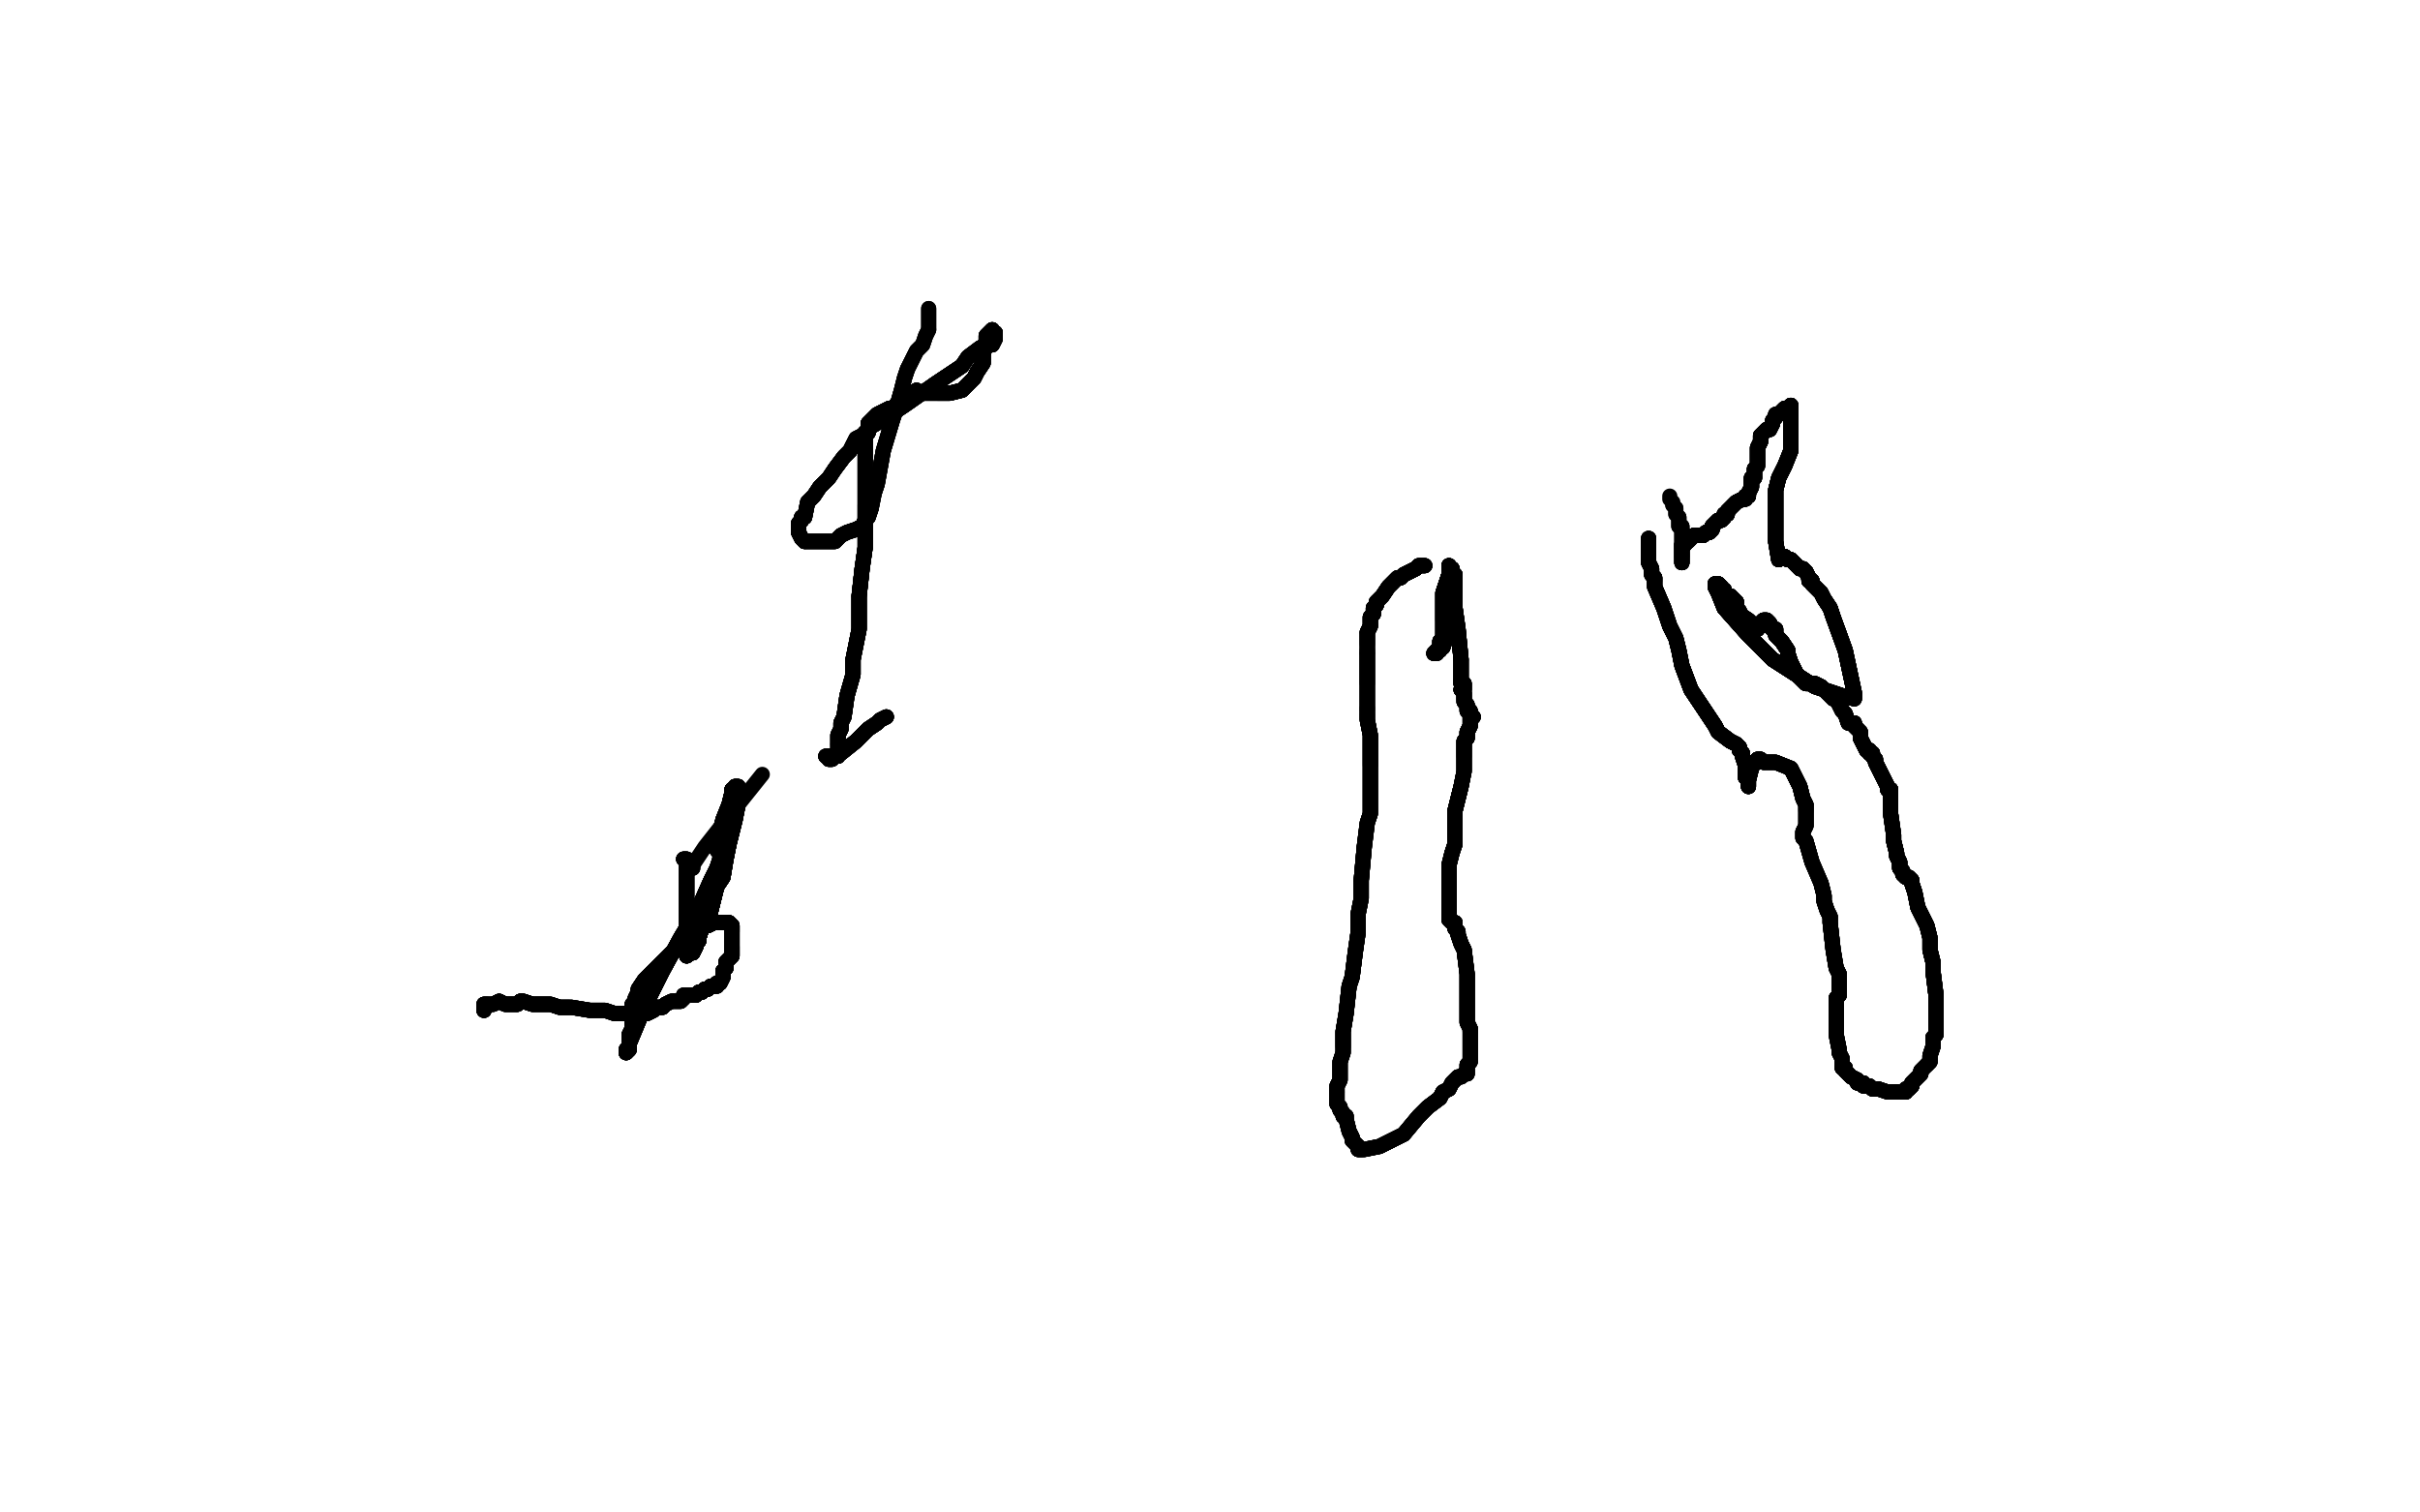 <?xml version="1.0" standalone="no"?>
<!DOCTYPE svg PUBLIC "-//W3C//DTD SVG 1.1//EN"
"http://www.w3.org/Graphics/SVG/1.1/DTD/svg11.dtd">

<svg width="800" height="500" version="1.1" xmlns="http://www.w3.org/2000/svg" xmlns:xlink="http://www.w3.org/1999/xlink" style="stroke-antialiasing: false"><desc>This SVG has been created on https://colorillo.com/</desc><rect x='0' y='0' width='800' height='500' style='fill: rgb(255,255,255); stroke-width:0' /><polyline points="160,334 160,334 160,334 160,333 160,333 160,332 160,332 161,332 161,332" style="fill: none; stroke: #000000; stroke-width: 5; stroke-linejoin: round; stroke-linecap: round; stroke-antialiasing: false; stroke-antialias: 0; opacity: 1.0"/>
<polyline points="160,334 160,334 160,334 160,333 160,333 160,332 160,332 161,332 161,332 161,332 163,332 165,331 165,331 167,332 171,332 172,331" style="fill: none; stroke: #000000; stroke-width: 5; stroke-linejoin: round; stroke-linecap: round; stroke-antialiasing: false; stroke-antialias: 0; opacity: 1.0"/>
<polyline points="160,334 160,334 160,334 160,333 160,333 160,332 160,332 161,332 161,332 161,332 163,332 165,331 165,331 167,332 171,332 172,331 173,331 176,332 179,332 179,332 181,332 182,332 185,333 188,333 189,333 195,334 198,334 200,334 203,335 205,335 205,335 208,335" style="fill: none; stroke: #000000; stroke-width: 5; stroke-linejoin: round; stroke-linecap: round; stroke-antialiasing: false; stroke-antialias: 0; opacity: 1.0"/>
<polyline points="160,334 160,334 160,334 160,333 160,333 160,332 160,332 161,332 161,332 161,332 163,332 165,331 165,331 167,332 171,332 172,331 173,331 176,332 179,332 179,332 181,332 182,332 185,333 188,333" style="fill: none; stroke: #000000; stroke-width: 5; stroke-linejoin: round; stroke-linecap: round; stroke-antialiasing: false; stroke-antialias: 0; opacity: 1.0"/>
<polyline points="160,334 160,334 160,334 160,333 160,333 160,332 160,332 161,332 161,332 161,332 163,332 165,331 165,331 167,332 171,332 172,331 173,331 176,332 179,332 179,332 181,332 182,332 185,333 188,333 189,333 195,334 198,334 200,334 203,335 205,335 205,335 208,335 209,335 211,335 214,335 216,334 217,333 218,333 219,333 220,332 222,331 223,331 224,331 225,331 226,330 226,329 228,329 228,329" style="fill: none; stroke: #000000; stroke-width: 5; stroke-linejoin: round; stroke-linecap: round; stroke-antialiasing: false; stroke-antialias: 0; opacity: 1.0"/>
<polyline points="165,331 167,332 171,332 172,331 173,331 176,332 179,332 179,332 181,332 182,332 185,333 188,333 189,333 195,334 198,334 200,334 203,335 205,335 205,335 208,335 209,335 211,335 214,335 216,334 217,333 218,333 219,333 220,332 222,331 223,331 224,331 225,331 226,330 226,329 228,329 228,329 229,329 230,329 231,328 232,328 233,327 234,327 235,326 236,326" style="fill: none; stroke: #000000; stroke-width: 5; stroke-linejoin: round; stroke-linecap: round; stroke-antialiasing: false; stroke-antialias: 0; opacity: 1.0"/>
<polyline points="160,334 160,334 160,334 160,333 160,333 160,332 160,332 161,332 161,332 161,332 163,332 165,331 165,331 167,332 171,332 172,331 173,331 176,332 179,332 179,332 181,332 182,332 185,333 188,333 189,333 195,334 198,334 200,334 203,335 205,335 205,335 208,335 209,335 211,335 214,335 216,334 217,333 218,333 219,333 220,332" style="fill: none; stroke: #000000; stroke-width: 5; stroke-linejoin: round; stroke-linecap: round; stroke-antialiasing: false; stroke-antialias: 0; opacity: 1.0"/>
<polyline points="171,332 172,331 173,331 176,332 179,332 179,332 181,332 182,332 185,333 188,333 189,333 195,334 198,334 200,334 203,335 205,335 205,335 208,335 209,335 211,335 214,335 216,334 217,333 218,333 219,333 220,332 222,331 223,331 224,331 225,331 226,330 226,329 228,329 228,329 229,329 230,329 231,328 232,328 233,327 234,327 235,326 236,326 237,326 237,325 237,325 238,325 238,325 239,323 239,321" style="fill: none; stroke: #000000; stroke-width: 5; stroke-linejoin: round; stroke-linecap: round; stroke-antialiasing: false; stroke-antialias: 0; opacity: 1.0"/>
<polyline points="203,335 205,335 205,335 208,335 209,335 211,335 214,335 216,334 217,333 218,333 219,333 220,332 222,331 223,331 224,331 225,331 226,330 226,329 228,329 228,329 229,329 230,329 231,328 232,328 233,327 234,327 235,326 236,326 237,326 237,325 237,325 238,325 238,325 239,323 239,321 240,320 240,319 240,318 241,317 242,316 242,315 242,314 242,313" style="fill: none; stroke: #000000; stroke-width: 5; stroke-linejoin: round; stroke-linecap: round; stroke-antialiasing: false; stroke-antialias: 0; opacity: 1.0"/>
<polyline points="205,335 208,335 209,335 211,335 214,335 216,334 217,333 218,333 219,333 220,332 222,331 223,331 224,331 225,331 226,330 226,329 228,329 228,329 229,329 230,329 231,328 232,328 233,327 234,327 235,326 236,326 237,326 237,325 237,325 238,325 238,325 239,323 239,321 240,320 240,319 240,318 241,317 242,316 242,315 242,314 242,313 242,311 242,309 242,308 242,308 242,307 242,306 241,305 240,305" style="fill: none; stroke: #000000; stroke-width: 5; stroke-linejoin: round; stroke-linecap: round; stroke-antialiasing: false; stroke-antialias: 0; opacity: 1.0"/>
<polyline points="226,330 226,329 228,329 228,329 229,329 230,329 231,328 232,328 233,327 234,327 235,326 236,326 237,326 237,325 237,325 238,325 238,325 239,323 239,321 240,320 240,319 240,318 241,317 242,316 242,315 242,314 242,313 242,311 242,309 242,308 242,308 242,307 242,306 241,305 240,305 240,305 239,305 236,305 234,306 234,306 233,306 232,307 230,308" style="fill: none; stroke: #000000; stroke-width: 5; stroke-linejoin: round; stroke-linecap: round; stroke-antialiasing: false; stroke-antialias: 0; opacity: 1.0"/>
<polyline points="228,329 228,329 229,329 230,329 231,328 232,328 233,327 234,327 235,326 236,326 237,326 237,325 237,325 238,325 238,325 239,323 239,321 240,320 240,319 240,318 241,317 242,316 242,315 242,314 242,313 242,311 242,309 242,308 242,308 242,307 242,306 241,305 240,305 240,305 239,305 236,305 234,306 234,306 233,306 232,307 230,308 229,309 225,312 221,316 219,318 216,321 213,324 211,327 211,328" style="fill: none; stroke: #000000; stroke-width: 5; stroke-linejoin: round; stroke-linecap: round; stroke-antialiasing: false; stroke-antialias: 0; opacity: 1.0"/>
<polyline points="238,325 239,323 239,321 240,320 240,319 240,318 241,317 242,316 242,315 242,314 242,313 242,311 242,309 242,308 242,308 242,307 242,306 241,305 240,305 240,305 239,305 236,305 234,306 234,306 233,306 232,307 230,308 229,309 225,312 221,316 219,318 216,321 213,324 211,327 211,328 210,330 210,331 210,332 209,332 209,332 209,336 209,340 208,342" style="fill: none; stroke: #000000; stroke-width: 5; stroke-linejoin: round; stroke-linecap: round; stroke-antialiasing: false; stroke-antialias: 0; opacity: 1.0"/>
<polyline points="238,325 239,323 239,321 240,320 240,319 240,318 241,317 242,316 242,315 242,314 242,313 242,311 242,309 242,308 242,308 242,307 242,306 241,305 240,305 240,305 239,305 236,305 234,306 234,306 233,306 232,307 230,308 229,309 225,312 221,316 219,318 216,321 213,324 211,327 211,328 210,330 210,331 210,332 209,332 209,332 209,336 209,340 208,342 208,344 208,346 208,347 207,348 207,348 207,348" style="fill: none; stroke: #000000; stroke-width: 5; stroke-linejoin: round; stroke-linecap: round; stroke-antialiasing: false; stroke-antialias: 0; opacity: 1.0"/>
<polyline points="242,308 242,307 242,306 241,305 240,305 240,305 239,305 236,305 234,306 234,306 233,306 232,307 230,308 229,309 225,312 221,316 219,318 216,321 213,324 211,327 211,328 210,330 210,331 210,332 209,332 209,332 209,336 209,340 208,342 208,344 208,346 208,347 207,348 207,348 207,348 207,348 207,347 208,346 208,345 213,333 219,321 225,310 231,300" style="fill: none; stroke: #000000; stroke-width: 5; stroke-linejoin: round; stroke-linecap: round; stroke-antialiasing: false; stroke-antialias: 0; opacity: 1.0"/>
<polyline points="240,305 240,305 239,305 236,305 234,306 234,306 233,306 232,307 230,308 229,309 225,312 221,316 219,318 216,321 213,324 211,327 211,328 210,330 210,331 210,332 209,332 209,332 209,336 209,340 208,342 208,344 208,346 208,347 207,348 207,348 207,348 207,348 207,347 208,346 208,345 213,333 219,321 225,310 231,300 235,291 237,287 238,284 238,283 238,282 237,281 237,281 237,280 237,278" style="fill: none; stroke: #000000; stroke-width: 5; stroke-linejoin: round; stroke-linecap: round; stroke-antialiasing: false; stroke-antialias: 0; opacity: 1.0"/>
<polyline points="219,318 216,321 213,324 211,327 211,328 210,330 210,331 210,332 209,332 209,332 209,336 209,340 208,342 208,344 208,346 208,347 207,348 207,348 207,348 207,348 207,347 208,346 208,345 213,333 219,321 225,310 231,300 235,291 237,287 238,284 238,283 238,282 237,281 237,281 237,280 237,278 237,278 238,275 239,271 241,266 242,262 242,261 243,261 243,260" style="fill: none; stroke: #000000; stroke-width: 5; stroke-linejoin: round; stroke-linecap: round; stroke-antialiasing: false; stroke-antialias: 0; opacity: 1.0"/>
<polyline points="211,328 210,330 210,331 210,332 209,332 209,332 209,336 209,340 208,342 208,344 208,346 208,347 207,348 207,348 207,348 207,348 207,347 208,346 208,345 213,333 219,321 225,310 231,300 235,291 237,287 238,284 238,283 238,282 237,281 237,281 237,280 237,278 237,278 238,275 239,271 241,266 242,262 242,261 243,261 243,260 243,260 244,260 244,260 244,266 243,271 242,275 241,279 240,284" style="fill: none; stroke: #000000; stroke-width: 5; stroke-linejoin: round; stroke-linecap: round; stroke-antialiasing: false; stroke-antialias: 0; opacity: 1.0"/>
<polyline points="208,346 208,347 207,348 207,348 207,348 207,348 207,347 208,346 208,345 213,333 219,321 225,310 231,300 235,291 237,287 238,284 238,283 238,282 237,281 237,281 237,280 237,278 237,278 238,275 239,271 241,266 242,262 242,261 243,261 243,260 243,260 244,260 244,260 244,266 243,271 242,275 241,279 240,284 239,290 237,293 236,297 235,301 234,305 232,307 231,310" style="fill: none; stroke: #000000; stroke-width: 5; stroke-linejoin: round; stroke-linecap: round; stroke-antialiasing: false; stroke-antialias: 0; opacity: 1.0"/>
<polyline points="207,348 207,348 207,347 208,346 208,345 213,333 219,321 225,310 231,300 235,291 237,287 238,284 238,283 238,282 237,281 237,281 237,280 237,278 237,278 238,275 239,271 241,266 242,262 242,261 243,261 243,260 243,260 244,260 244,260 244,266 243,271 242,275 241,279 240,284 239,290 237,293 236,297 235,301 234,305 232,307 231,310 231,310 231,311 231,311 230,312 230,313 229,315 229,315" style="fill: none; stroke: #000000; stroke-width: 5; stroke-linejoin: round; stroke-linecap: round; stroke-antialiasing: false; stroke-antialias: 0; opacity: 1.0"/>
<polyline points="219,321 225,310 231,300 235,291 237,287 238,284 238,283 238,282 237,281 237,281 237,280 237,278 237,278 238,275 239,271 241,266 242,262 242,261 243,261 243,260 243,260 244,260 244,260 244,266 243,271 242,275 241,279 240,284 239,290 237,293 236,297 235,301 234,305 232,307 231,310 231,310 231,311 231,311 230,312 230,313 229,315 229,315 228,315 228,315 227,315 227,315 227,316" style="fill: none; stroke: #000000; stroke-width: 5; stroke-linejoin: round; stroke-linecap: round; stroke-antialiasing: false; stroke-antialias: 0; opacity: 1.0"/>
<polyline points="231,300 235,291 237,287 238,284 238,283 238,282 237,281 237,281 237,280 237,278 237,278 238,275 239,271 241,266 242,262 242,261 243,261 243,260 243,260 244,260 244,260 244,266 243,271 242,275 241,279 240,284 239,290 237,293 236,297 235,301 234,305 232,307 231,310 231,310 231,311 231,311 230,312 230,313 229,315 229,315 228,315 228,315 227,315 227,315 227,316 227,315 227,316 227,316 227,314" style="fill: none; stroke: #000000; stroke-width: 5; stroke-linejoin: round; stroke-linecap: round; stroke-antialiasing: false; stroke-antialias: 0; opacity: 1.0"/>
<polyline points="237,278 238,275 239,271 241,266 242,262 242,261 243,261 243,260 243,260 244,260 244,260 244,266 243,271 242,275 241,279 240,284 239,290 237,293 236,297 235,301 234,305 232,307 231,310 231,310 231,311 231,311 230,312 230,313 229,315 229,315 228,315 228,315 227,315 227,315 227,316 227,315 227,316 227,316 227,314 227,305 227,288 227,286 227,284 226,284 226,284" style="fill: none; stroke: #000000; stroke-width: 5; stroke-linejoin: round; stroke-linecap: round; stroke-antialiasing: false; stroke-antialias: 0; opacity: 1.0"/>
<polyline points="242,262 242,261 243,261 243,260 243,260 244,260 244,260 244,266 243,271 242,275 241,279 240,284 239,290 237,293 236,297 235,301 234,305 232,307 231,310 231,310 231,311 231,311 230,312 230,313 229,315 229,315 228,315 228,315 227,315 227,315 227,316 227,315 227,316 227,316 227,314 227,305 227,288 227,286 227,284 226,284 226,284 226,284 226,284 226,284 227,285 227,285 227,285 227,285" style="fill: none; stroke: #000000; stroke-width: 5; stroke-linejoin: round; stroke-linecap: round; stroke-antialiasing: false; stroke-antialias: 0; opacity: 1.0"/>
<polyline points="243,271 242,275 241,279 240,284 239,290 237,293 236,297 235,301 234,305 232,307 231,310 231,310 231,311 231,311 230,312 230,313 229,315 229,315 228,315 228,315 227,315 227,315 227,316 227,315 227,316 227,316 227,314 227,305 227,288 227,286 227,284 226,284 226,284 226,284 226,284 226,284 227,285 227,285 227,285 227,285 228,285 228,285 228,285 229,285 229,285 229,286" style="fill: none; stroke: #000000; stroke-width: 5; stroke-linejoin: round; stroke-linecap: round; stroke-antialiasing: false; stroke-antialias: 0; opacity: 1.0"/>
<polyline points="243,271 242,275 241,279 240,284 239,290 237,293 236,297 235,301 234,305 232,307 231,310 231,310 231,311 231,311 230,312 230,313 229,315 229,315 228,315 228,315 227,315 227,315 227,316 227,315 227,316 227,316 227,314 227,305 227,288 227,286 227,284 226,284 226,284 226,284 226,284 226,284 227,285 227,285 227,285 227,285 228,285 228,285 228,285 229,285 229,285 229,286 229,286 229,286 229,286 229,287" style="fill: none; stroke: #000000; stroke-width: 5; stroke-linejoin: round; stroke-linecap: round; stroke-antialiasing: false; stroke-antialias: 0; opacity: 1.0"/>
<polyline points="236,297 235,301 234,305 232,307 231,310 231,310 231,311 231,311 230,312 230,313 229,315 229,315 228,315 228,315 227,315 227,315 227,316 227,315 227,316 227,316 227,314 227,305 227,288 227,286 227,284 226,284 226,284 226,284 226,284 226,284 227,285 227,285 227,285 227,285 228,285 228,285 228,285 229,285 229,285 229,286 229,286 229,286 229,286 229,287 229,287 228,287 229,286" style="fill: none; stroke: #000000; stroke-width: 5; stroke-linejoin: round; stroke-linecap: round; stroke-antialiasing: false; stroke-antialias: 0; opacity: 1.0"/>
<polyline points="234,305 232,307 231,310 231,310 231,311 231,311 230,312 230,313 229,315 229,315 228,315 228,315 227,315 227,315 227,316 227,315 227,316 227,316 227,314 227,305 227,288 227,286 227,284 226,284 226,284 226,284 226,284 226,284 227,285 227,285 227,285 227,285 228,285 228,285 228,285 229,285 229,285 229,286 229,286 229,286 229,286 229,287 229,287 228,287 229,286 229,286 233,280 244,266 252,256" style="fill: none; stroke: #000000; stroke-width: 5; stroke-linejoin: round; stroke-linecap: round; stroke-antialiasing: false; stroke-antialias: 0; opacity: 1.0"/>
<polyline points="293,237 291,238 290,239 287,241 286,242 283,245 278,249 275,250 274,250" style="fill: none; stroke: #000000; stroke-width: 5; stroke-linejoin: round; stroke-linecap: round; stroke-antialiasing: false; stroke-antialias: 0; opacity: 1.0"/>
<polyline points="293,237 291,238 290,239 287,241 286,242 283,245 278,249 275,250 274,250 274,250 273,250 273,250 274,250" style="fill: none; stroke: #000000; stroke-width: 5; stroke-linejoin: round; stroke-linecap: round; stroke-antialiasing: false; stroke-antialias: 0; opacity: 1.0"/>
<polyline points="293,237 291,238 290,239 287,241 286,242 283,245 278,249 275,250 274,250 274,250 273,250 273,250 274,250 274,250 274,251 274,251 275,251 275,250 276,250 276,250 276,250" style="fill: none; stroke: #000000; stroke-width: 5; stroke-linejoin: round; stroke-linecap: round; stroke-antialiasing: false; stroke-antialias: 0; opacity: 1.0"/>
<polyline points="293,237 291,238 290,239 287,241 286,242 283,245 278,249 275,250 274,250 274,250 273,250 273,250 274,250 274,250 274,251 274,251 275,251 275,250 276,250 276,250 276,250 277,250 277,250 277,249 277,249 277,249 277,248 277,247 277,246 277,246" style="fill: none; stroke: #000000; stroke-width: 5; stroke-linejoin: round; stroke-linecap: round; stroke-antialiasing: false; stroke-antialias: 0; opacity: 1.0"/>
<polyline points="293,237 291,238 290,239 287,241 286,242 283,245 278,249 275,250 274,250 274,250 273,250 273,250 274,250 274,250 274,251 274,251 275,251 275,250 276,250 276,250 276,250 277,250 277,250 277,249 277,249 277,249 277,248 277,247 277,246 277,246 277,244 277,243 278,241 278,239 279,237 280,230 282,223 282,218" style="fill: none; stroke: #000000; stroke-width: 5; stroke-linejoin: round; stroke-linecap: round; stroke-antialiasing: false; stroke-antialias: 0; opacity: 1.0"/>
<polyline points="293,237 291,238 290,239 287,241 286,242 283,245 278,249 275,250 274,250 274,250 273,250 273,250 274,250 274,250 274,251 274,251 275,251 275,250 276,250 276,250 276,250 277,250 277,250 277,249 277,249 277,249 277,248 277,247 277,246 277,246 277,244 277,243 278,241 278,239 279,237 280,230 282,223 282,218 283,213 284,208 284,197 285,188 286,181 286,176 286,171 286,167" style="fill: none; stroke: #000000; stroke-width: 5; stroke-linejoin: round; stroke-linecap: round; stroke-antialiasing: false; stroke-antialias: 0; opacity: 1.0"/>
<polyline points="274,250 274,250 273,250 273,250 274,250 274,250 274,251 274,251 275,251 275,250 276,250 276,250 276,250 277,250 277,250 277,249 277,249 277,249 277,248 277,247 277,246 277,246 277,244 277,243 278,241 278,239 279,237 280,230 282,223 282,218 283,213 284,208 284,197 285,188 286,181 286,176 286,171 286,167 286,163 286,161 286,157 286,152 286,148 286,147 286,146 286,145" style="fill: none; stroke: #000000; stroke-width: 5; stroke-linejoin: round; stroke-linecap: round; stroke-antialiasing: false; stroke-antialias: 0; opacity: 1.0"/>
<polyline points="274,251 274,251 275,251 275,250 276,250 276,250 276,250 277,250 277,250 277,249 277,249 277,249 277,248 277,247 277,246 277,246 277,244 277,243 278,241 278,239 279,237 280,230 282,223 282,218 283,213 284,208 284,197 285,188 286,181 286,176 286,171 286,167 286,163 286,161 286,157 286,152 286,148 286,147 286,146 286,145 286,145 286,145 286,145 286,144 286,143 287,143 287,142" style="fill: none; stroke: #000000; stroke-width: 5; stroke-linejoin: round; stroke-linecap: round; stroke-antialiasing: false; stroke-antialias: 0; opacity: 1.0"/>
<polyline points="277,250 277,249 277,249 277,249 277,248 277,247 277,246 277,246 277,244 277,243 278,241 278,239 279,237 280,230 282,223 282,218 283,213 284,208 284,197 285,188 286,181 286,176 286,171 286,167 286,163 286,161 286,157 286,152 286,148 286,147 286,146 286,145 286,145 286,145 286,145 286,144 286,143 287,143 287,142 287,140 288,139 289,138 289,138 290,137 292,136 294,135" style="fill: none; stroke: #000000; stroke-width: 5; stroke-linejoin: round; stroke-linecap: round; stroke-antialiasing: false; stroke-antialias: 0; opacity: 1.0"/>
<polyline points="277,246 277,246 277,244 277,243 278,241 278,239 279,237 280,230 282,223 282,218 283,213 284,208 284,197 285,188 286,181 286,176 286,171 286,167 286,163 286,161 286,157 286,152 286,148 286,147 286,146 286,145 286,145 286,145 286,145 286,144 286,143 287,143 287,142 287,140 288,139 289,138 289,138 290,137 292,136 294,135 294,135 295,135 296,135 296,134 297,134 298,133 300,132" style="fill: none; stroke: #000000; stroke-width: 5; stroke-linejoin: round; stroke-linecap: round; stroke-antialiasing: false; stroke-antialias: 0; opacity: 1.0"/>
<polyline points="282,223 282,218 283,213 284,208 284,197 285,188 286,181 286,176 286,171 286,167 286,163 286,161 286,157 286,152 286,148 286,147 286,146 286,145 286,145 286,145 286,145 286,144 286,143 287,143 287,142 287,140 288,139 289,138 289,138 290,137 292,136 294,135 294,135 295,135 296,135 296,134 297,134 298,133 300,132 301,131 301,131 301,131 301,131 302,131 302,131 303,130" style="fill: none; stroke: #000000; stroke-width: 5; stroke-linejoin: round; stroke-linecap: round; stroke-antialiasing: false; stroke-antialias: 0; opacity: 1.0"/>
<polyline points="284,197 285,188 286,181 286,176 286,171 286,167 286,163 286,161 286,157 286,152 286,148 286,147 286,146 286,145 286,145 286,145 286,145 286,144 286,143 287,143 287,142 287,140 288,139 289,138 289,138 290,137 292,136 294,135 294,135 295,135 296,135 296,134 297,134 298,133 300,132 301,131 301,131 301,131 301,131 302,131 302,131 303,130 303,130 303,129 303,130 303,130 304,130 305,130" style="fill: none; stroke: #000000; stroke-width: 5; stroke-linejoin: round; stroke-linecap: round; stroke-antialiasing: false; stroke-antialias: 0; opacity: 1.0"/>
<polyline points="286,145 286,145 286,145 286,144 286,143 287,143 287,142 287,140 288,139 289,138 289,138 290,137 292,136 294,135 294,135 295,135 296,135 296,134 297,134 298,133 300,132 301,131 301,131 301,131 301,131 302,131 302,131 303,130 303,130 303,129 303,130 303,130 304,130 305,130 310,130 314,130 318,129 320,127 322,125 323,123 325,120 325,117 326,114" style="fill: none; stroke: #000000; stroke-width: 5; stroke-linejoin: round; stroke-linecap: round; stroke-antialiasing: false; stroke-antialias: 0; opacity: 1.0"/>
<polyline points="286,145 286,144 286,143 287,143 287,142 287,140 288,139 289,138 289,138 290,137 292,136 294,135 294,135 295,135 296,135 296,134 297,134 298,133 300,132 301,131 301,131 301,131 301,131 302,131 302,131 303,130 303,130 303,129 303,130 303,130 304,130 305,130 310,130 314,130 318,129 320,127 322,125 323,123 325,120 325,117 326,114 326,113 326,111 327,110 327,110 328,109 328,109 328,109 328,110" style="fill: none; stroke: #000000; stroke-width: 5; stroke-linejoin: round; stroke-linecap: round; stroke-antialiasing: false; stroke-antialias: 0; opacity: 1.0"/>
<polyline points="294,135 295,135 296,135 296,134 297,134 298,133 300,132 301,131 301,131 301,131 301,131 302,131 302,131 303,130 303,130 303,129 303,130 303,130 304,130 305,130 310,130 314,130 318,129 320,127 322,125 323,123 325,120 325,117 326,114 326,113 326,111 327,110 327,110 328,109 328,109 328,109 328,110 328,110 329,110 329,110 329,110 329,110 329,111 329,111" style="fill: none; stroke: #000000; stroke-width: 5; stroke-linejoin: round; stroke-linecap: round; stroke-antialiasing: false; stroke-antialias: 0; opacity: 1.0"/>
<polyline points="297,134 298,133 300,132 301,131 301,131 301,131 301,131 302,131 302,131 303,130 303,130 303,129 303,130 303,130 304,130 305,130 310,130 314,130 318,129 320,127 322,125 323,123 325,120 325,117 326,114 326,113 326,111 327,110 327,110 328,109 328,109 328,109 328,110 328,110 329,110 329,110 329,110 329,110 329,111 329,111 329,112 328,114 327,114 326,114 324,115 320,118 318,121 309,127" style="fill: none; stroke: #000000; stroke-width: 5; stroke-linejoin: round; stroke-linecap: round; stroke-antialiasing: false; stroke-antialias: 0; opacity: 1.0"/>
<polyline points="303,130 303,130 304,130 305,130 310,130 314,130 318,129 320,127 322,125 323,123 325,120 325,117 326,114 326,113 326,111 327,110 327,110 328,109 328,109 328,109 328,110 328,110 329,110 329,110 329,110 329,110 329,111 329,111 329,112 328,114 327,114 326,114 324,115 320,118 318,121 309,127 299,134 293,138 288,141 285,144 283,145 281,149 279,151 276,155" style="fill: none; stroke: #000000; stroke-width: 5; stroke-linejoin: round; stroke-linecap: round; stroke-antialiasing: false; stroke-antialias: 0; opacity: 1.0"/>
<polyline points="310,130 314,130 318,129 320,127 322,125 323,123 325,120 325,117 326,114 326,113 326,111 327,110 327,110 328,109 328,109 328,109 328,110 328,110 329,110 329,110 329,110 329,110 329,111 329,111 329,112 328,114 327,114 326,114 324,115 320,118 318,121 309,127 299,134 293,138 288,141 285,144 283,145 281,149 279,151 276,155 274,158 272,160 271,161 269,164 267,166 266,171 265,171 265,172" style="fill: none; stroke: #000000; stroke-width: 5; stroke-linejoin: round; stroke-linecap: round; stroke-antialiasing: false; stroke-antialias: 0; opacity: 1.0"/>
<polyline points="328,109 328,109 328,110 328,110 329,110 329,110 329,110 329,110 329,111 329,111 329,112 328,114 327,114 326,114 324,115 320,118 318,121 309,127 299,134 293,138 288,141 285,144 283,145 281,149 279,151 276,155 274,158 272,160 271,161 269,164 267,166 266,171 265,171 265,172 264,173 264,173 264,175 264,176 265,178 265,178 265,178 266,179 266,179" style="fill: none; stroke: #000000; stroke-width: 5; stroke-linejoin: round; stroke-linecap: round; stroke-antialiasing: false; stroke-antialias: 0; opacity: 1.0"/>
<polyline points="329,110 329,110 329,110 329,110 329,111 329,111 329,112 328,114 327,114 326,114 324,115 320,118 318,121 309,127 299,134 293,138 288,141 285,144 283,145 281,149 279,151 276,155 274,158 272,160 271,161 269,164 267,166 266,171 265,171 265,172 264,173 264,173 264,175 264,176 265,178 265,178 265,178 266,179 266,179 268,179 268,179 269,179 270,179 271,179 271,179 272,179 274,179 276,179" style="fill: none; stroke: #000000; stroke-width: 5; stroke-linejoin: round; stroke-linecap: round; stroke-antialiasing: false; stroke-antialias: 0; opacity: 1.0"/>
<polyline points="318,121 309,127 299,134 293,138 288,141 285,144 283,145 281,149 279,151 276,155 274,158 272,160 271,161 269,164 267,166 266,171 265,171 265,172 264,173 264,173 264,175 264,176 265,178 265,178 265,178 266,179 266,179 268,179 268,179 269,179 270,179 271,179 271,179 272,179 274,179 276,179 277,178 278,177 280,176 283,175 285,174 286,172 287,171 288,168" style="fill: none; stroke: #000000; stroke-width: 5; stroke-linejoin: round; stroke-linecap: round; stroke-antialiasing: false; stroke-antialias: 0; opacity: 1.0"/>
<polyline points="288,141 285,144 283,145 281,149 279,151 276,155 274,158 272,160 271,161 269,164 267,166 266,171 265,171 265,172 264,173 264,173 264,175 264,176 265,178 265,178 265,178 266,179 266,179 268,179 268,179 269,179 270,179 271,179 271,179 272,179 274,179 276,179 277,178 278,177 280,176 283,175 285,174 286,172 287,171 288,168 289,163 290,160 292,149 295,139 296,136 298,129 299,125 300,122" style="fill: none; stroke: #000000; stroke-width: 5; stroke-linejoin: round; stroke-linecap: round; stroke-antialiasing: false; stroke-antialias: 0; opacity: 1.0"/>
<polyline points="265,171 265,172 264,173 264,173 264,175 264,176 265,178 265,178 265,178 266,179 266,179 268,179 268,179 269,179 270,179 271,179 271,179 272,179 274,179 276,179 277,178 278,177 280,176 283,175 285,174 286,172 287,171 288,168 289,163 290,160 292,149 295,139 296,136 298,129 299,125 300,122 301,120 302,118 303,116 304,115 305,114 305,114 306,111 307,109" style="fill: none; stroke: #000000; stroke-width: 5; stroke-linejoin: round; stroke-linecap: round; stroke-antialiasing: false; stroke-antialias: 0; opacity: 1.0"/>
<polyline points="265,171 265,172 264,173 264,173 264,175 264,176 265,178 265,178 265,178 266,179 266,179 268,179 268,179 269,179 270,179 271,179 271,179 272,179 274,179 276,179 277,178 278,177 280,176 283,175 285,174 286,172 287,171 288,168 289,163 290,160 292,149 295,139 296,136 298,129 299,125 300,122 301,120 302,118 303,116 304,115 305,114 305,114 306,111 307,109 307,102" style="fill: none; stroke: #000000; stroke-width: 5; stroke-linejoin: round; stroke-linecap: round; stroke-antialiasing: false; stroke-antialias: 0; opacity: 1.0"/>
<polyline points="265,171 265,172 264,173 264,173 264,175 264,176 265,178 265,178 265,178 266,179 266,179 268,179 268,179 269,179 270,179 271,179 271,179 272,179 274,179 276,179 277,178 278,177 280,176 283,175 285,174 286,172 287,171 288,168 289,163 290,160 292,149 295,139 296,136 298,129 299,125 300,122 301,120 302,118 303,116 304,115 305,114 305,114 306,111 307,109 307,102" style="fill: none; stroke: #000000; stroke-width: 5; stroke-linejoin: round; stroke-linecap: round; stroke-antialiasing: false; stroke-antialias: 0; opacity: 1.0"/>
<polyline points="471,187 471,187 470,187 469,187 468,188 466,189 464,190 463,191" style="fill: none; stroke: #000000; stroke-width: 5; stroke-linejoin: round; stroke-linecap: round; stroke-antialiasing: false; stroke-antialias: 0; opacity: 1.0"/>
<polyline points="471,187 471,187 470,187 469,187 468,188 466,189 464,190 463,191 462,191 461,192 460,193 460,193 459,194 457,197 456,198 455,199" style="fill: none; stroke: #000000; stroke-width: 5; stroke-linejoin: round; stroke-linecap: round; stroke-antialiasing: false; stroke-antialias: 0; opacity: 1.0"/>
<polyline points="471,187 471,187 470,187 469,187 468,188 466,189 464,190 463,191 462,191 461,192 460,193 460,193 459,194 457,197 456,198 455,199 455,200 454,201 454,203 453,204 453,207 452,209 452,209 452,209" style="fill: none; stroke: #000000; stroke-width: 5; stroke-linejoin: round; stroke-linecap: round; stroke-antialiasing: false; stroke-antialias: 0; opacity: 1.0"/>
<polyline points="471,187 471,187 470,187 469,187 468,188 466,189 464,190 463,191 462,191 461,192 460,193 460,193 459,194 457,197 456,198 455,199 455,200 454,201 454,203 453,204 453,207 452,209 452,209 452,209 452,210 452,210 452,210 452,211 452,212 452,213 452,213" style="fill: none; stroke: #000000; stroke-width: 5; stroke-linejoin: round; stroke-linecap: round; stroke-antialiasing: false; stroke-antialias: 0; opacity: 1.0"/>
<polyline points="471,187 471,187 470,187 469,187 468,188 466,189 464,190 463,191 462,191 461,192 460,193 460,193 459,194 457,197 456,198 455,199 455,200 454,201 454,203 453,204 453,207 452,209 452,209 452,209 452,210 452,210 452,210 452,211 452,212 452,213 452,213 452,213 452,213 452,214 452,215 452,216 452,216" style="fill: none; stroke: #000000; stroke-width: 5; stroke-linejoin: round; stroke-linecap: round; stroke-antialiasing: false; stroke-antialias: 0; opacity: 1.0"/>
<polyline points="471,187 471,187 470,187 469,187 468,188 466,189 464,190 463,191 462,191 461,192 460,193 460,193 459,194 457,197 456,198 455,199 455,200 454,201 454,203 453,204 453,207 452,209 452,209 452,209 452,210 452,210 452,210 452,211 452,212 452,213 452,213 452,213 452,213 452,214 452,215 452,216 452,216 452,217 452,218 452,220 452,222 452,223 452,225 452,225 452,226" style="fill: none; stroke: #000000; stroke-width: 5; stroke-linejoin: round; stroke-linecap: round; stroke-antialiasing: false; stroke-antialias: 0; opacity: 1.0"/>
<polyline points="468,188 466,189 464,190 463,191 462,191 461,192 460,193 460,193 459,194 457,197 456,198 455,199 455,200 454,201 454,203 453,204 453,207 452,209 452,209 452,209 452,210 452,210 452,210 452,211 452,212 452,213 452,213 452,213 452,213 452,214 452,215 452,216 452,216 452,217 452,218 452,220 452,222 452,223 452,225 452,225 452,226 452,228 452,230 452,231 452,233 452,233 452,234 452,235" style="fill: none; stroke: #000000; stroke-width: 5; stroke-linejoin: round; stroke-linecap: round; stroke-antialiasing: false; stroke-antialias: 0; opacity: 1.0"/>
<polyline points="455,200 454,201 454,203 453,204 453,207 452,209 452,209 452,209 452,210 452,210 452,210 452,211 452,212 452,213 452,213 452,213 452,213 452,214 452,215 452,216 452,216 452,217 452,218 452,220 452,222 452,223 452,225 452,225 452,226 452,228 452,230 452,231 452,233 452,233 452,234 452,235 452,236 452,238 453,243 453,245 453,247 453,248 453,251 453,253" style="fill: none; stroke: #000000; stroke-width: 5; stroke-linejoin: round; stroke-linecap: round; stroke-antialiasing: false; stroke-antialias: 0; opacity: 1.0"/>
<polyline points="453,207 452,209 452,209 452,209 452,210 452,210 452,210 452,211 452,212 452,213 452,213 452,213 452,213 452,214 452,215 452,216 452,216 452,217 452,218 452,220 452,222 452,223 452,225 452,225 452,226 452,228 452,230 452,231 452,233 452,233 452,234 452,235 452,236 452,238 453,243 453,245 453,247 453,248 453,251 453,253 453,257 453,262 453,264 453,266 453,269 452,272 451,280 450,291" style="fill: none; stroke: #000000; stroke-width: 5; stroke-linejoin: round; stroke-linecap: round; stroke-antialiasing: false; stroke-antialias: 0; opacity: 1.0"/>
<polyline points="452,215 452,216 452,216 452,217 452,218 452,220 452,222 452,223 452,225 452,225 452,226 452,228 452,230 452,231 452,233 452,233 452,234 452,235 452,236 452,238 453,243 453,245 453,247 453,248 453,251 453,253 453,257 453,262 453,264 453,266 453,269 452,272 451,280 450,291 450,297 449,302 449,308 448,315 447,323 446,326 445,335 444,341 444,346" style="fill: none; stroke: #000000; stroke-width: 5; stroke-linejoin: round; stroke-linecap: round; stroke-antialiasing: false; stroke-antialias: 0; opacity: 1.0"/>
<polyline points="452,216 452,217 452,218 452,220 452,222 452,223 452,225 452,225 452,226 452,228 452,230 452,231 452,233 452,233 452,234 452,235 452,236 452,238 453,243 453,245 453,247 453,248 453,251 453,253 453,257 453,262 453,264 453,266 453,269 452,272 451,280 450,291 450,297 449,302 449,308 448,315 447,323 446,326 445,335 444,341 444,346 444,348 443,351 443,354 443,355 443,357 442,359 442,360 442,361" style="fill: none; stroke: #000000; stroke-width: 5; stroke-linejoin: round; stroke-linecap: round; stroke-antialiasing: false; stroke-antialias: 0; opacity: 1.0"/>
<polyline points="452,234 452,235 452,236 452,238 453,243 453,245 453,247 453,248 453,251 453,253 453,257 453,262 453,264 453,266 453,269 452,272 451,280 450,291 450,297 449,302 449,308 448,315 447,323 446,326 445,335 444,341 444,346 444,348 443,351 443,354 443,355 443,357 442,359 442,360 442,361 442,363 442,364 442,365 443,366 443,367 443,367 444,368 444,369" style="fill: none; stroke: #000000; stroke-width: 5; stroke-linejoin: round; stroke-linecap: round; stroke-antialiasing: false; stroke-antialias: 0; opacity: 1.0"/>
<polyline points="452,236 452,238 453,243 453,245 453,247 453,248 453,251 453,253 453,257 453,262 453,264 453,266 453,269 452,272 451,280 450,291 450,297 449,302 449,308 448,315 447,323 446,326 445,335 444,341 444,346 444,348 443,351 443,354 443,355 443,357 442,359 442,360 442,361 442,363 442,364 442,365 443,366 443,367 443,367 444,368 444,369 445,369 445,370 446,374 447,376 447,377 449,379 449,380 450,380" style="fill: none; stroke: #000000; stroke-width: 5; stroke-linejoin: round; stroke-linecap: round; stroke-antialiasing: false; stroke-antialias: 0; opacity: 1.0"/>
<polyline points="451,280 450,291 450,297 449,302 449,308 448,315 447,323 446,326 445,335 444,341 444,346 444,348 443,351 443,354 443,355 443,357 442,359 442,360 442,361 442,363 442,364 442,365 443,366 443,367 443,367 444,368 444,369 445,369 445,370 446,374 447,376 447,377 449,379 449,380 450,380 451,380 456,379 460,377 464,375 469,369 472,366 476,363 477,361" style="fill: none; stroke: #000000; stroke-width: 5; stroke-linejoin: round; stroke-linecap: round; stroke-antialiasing: false; stroke-antialias: 0; opacity: 1.0"/>
<polyline points="449,308 448,315 447,323 446,326 445,335 444,341 444,346 444,348 443,351 443,354 443,355 443,357 442,359 442,360 442,361 442,363 442,364 442,365 443,366 443,367 443,367 444,368 444,369 445,369 445,370 446,374 447,376 447,377 449,379 449,380 450,380 451,380 456,379 460,377 464,375 469,369 472,366 476,363 477,361 479,360 480,358 481,357 482,356 483,356 483,356 483,356 484,355 485,355" style="fill: none; stroke: #000000; stroke-width: 5; stroke-linejoin: round; stroke-linecap: round; stroke-antialiasing: false; stroke-antialias: 0; opacity: 1.0"/>
<polyline points="442,361 442,363 442,364 442,365 443,366 443,367 443,367 444,368 444,369 445,369 445,370 446,374 447,376 447,377 449,379 449,380 450,380 451,380 456,379 460,377 464,375 469,369 472,366 476,363 477,361 479,360 480,358 481,357 482,356 483,356 483,356 483,356 484,355 485,355 485,355 485,355 485,354 485,354 485,353 485,352 486,351 486,351 486,351" style="fill: none; stroke: #000000; stroke-width: 5; stroke-linejoin: round; stroke-linecap: round; stroke-antialiasing: false; stroke-antialias: 0; opacity: 1.0"/>
<polyline points="443,366 443,367 443,367 444,368 444,369 445,369 445,370 446,374 447,376 447,377 449,379 449,380 450,380 451,380 456,379 460,377 464,375 469,369 472,366 476,363 477,361 479,360 480,358 481,357 482,356 483,356 483,356 483,356 484,355 485,355 485,355 485,355 485,354 485,354 485,353 485,352 486,351 486,351 486,351 486,350 486,349 486,348 486,346 486,344 486,343 486,342 486,341 486,340" style="fill: none; stroke: #000000; stroke-width: 5; stroke-linejoin: round; stroke-linecap: round; stroke-antialiasing: false; stroke-antialias: 0; opacity: 1.0"/>
<polyline points="449,379 449,380 450,380 451,380 456,379 460,377 464,375 469,369 472,366 476,363 477,361 479,360 480,358 481,357 482,356 483,356 483,356 483,356 484,355 485,355 485,355 485,355 485,354 485,354 485,353 485,352 486,351 486,351 486,351 486,350 486,349 486,348 486,346 486,344 486,343 486,342 486,341 486,340 485,338 485,336 485,330 485,322 484,314 483,312 482,309" style="fill: none; stroke: #000000; stroke-width: 5; stroke-linejoin: round; stroke-linecap: round; stroke-antialiasing: false; stroke-antialias: 0; opacity: 1.0"/>
<polyline points="464,375 469,369 472,366 476,363 477,361 479,360 480,358 481,357 482,356 483,356 483,356 483,356 484,355 485,355 485,355 485,355 485,354 485,354 485,353 485,352 486,351 486,351 486,351 486,350 486,349 486,348 486,346 486,344 486,343 486,342 486,341 486,340 485,338 485,336 485,330 485,322 484,314 483,312 482,309 482,308 482,308 481,307 481,306 481,305 481,305 480,305 479,304" style="fill: none; stroke: #000000; stroke-width: 5; stroke-linejoin: round; stroke-linecap: round; stroke-antialiasing: false; stroke-antialias: 0; opacity: 1.0"/>
<polyline points="484,355 485,355 485,355 485,355 485,354 485,354 485,353 485,352 486,351 486,351 486,351 486,350 486,349 486,348 486,346 486,344 486,343 486,342 486,341 486,340 485,338 485,336 485,330 485,322 484,314 483,312 482,309 482,308 482,308 481,307 481,306 481,305 481,305 480,305 479,304 479,303 479,303 479,302 479,302 479,298 479,294 479,294 479,292 479,288" style="fill: none; stroke: #000000; stroke-width: 5; stroke-linejoin: round; stroke-linecap: round; stroke-antialiasing: false; stroke-antialias: 0; opacity: 1.0"/>
<polyline points="485,354 485,354 485,353 485,352 486,351 486,351 486,351 486,350 486,349 486,348 486,346 486,344 486,343 486,342 486,341 486,340 485,338 485,336 485,330 485,322 484,314 483,312 482,309 482,308 482,308 481,307 481,306 481,305 481,305 480,305 479,304 479,303 479,303 479,302 479,302 479,298 479,294 479,294 479,292 479,288 479,286 480,282 481,279 481,279 481,276 481,273 481,268 483,260" style="fill: none; stroke: #000000; stroke-width: 5; stroke-linejoin: round; stroke-linecap: round; stroke-antialiasing: false; stroke-antialias: 0; opacity: 1.0"/>
<polyline points="486,341 486,340 485,338 485,336 485,330 485,322 484,314 483,312 482,309 482,308 482,308 481,307 481,306 481,305 481,305 480,305 479,304 479,303 479,303 479,302 479,302 479,298 479,294 479,294 479,292 479,288 479,286 480,282 481,279 481,279 481,276 481,273 481,268 483,260 484,255 484,252 484,250 484,248 484,247 484,245 484,245 485,244 485,242" style="fill: none; stroke: #000000; stroke-width: 5; stroke-linejoin: round; stroke-linecap: round; stroke-antialiasing: false; stroke-antialias: 0; opacity: 1.0"/>
<polyline points="486,341 486,340 485,338 485,336 485,330 485,322 484,314 483,312 482,309 482,308 482,308 481,307 481,306 481,305 481,305 480,305 479,304 479,303 479,303 479,302 479,302 479,298 479,294 479,294 479,292 479,288 479,286 480,282 481,279 481,279 481,276 481,273 481,268 483,260 484,255 484,252 484,250 484,248 484,247 484,245 484,245 485,244 485,242 486,240 486,240 486,239 486,239 486,237" style="fill: none; stroke: #000000; stroke-width: 5; stroke-linejoin: round; stroke-linecap: round; stroke-antialiasing: false; stroke-antialias: 0; opacity: 1.0"/>
<polyline points="484,314 483,312 482,309 482,308 482,308 481,307 481,306 481,305 481,305 480,305 479,304 479,303 479,303 479,302 479,302 479,298 479,294 479,294 479,292 479,288 479,286 480,282 481,279 481,279 481,276 481,273 481,268 483,260 484,255 484,252 484,250 484,248 484,247 484,245 484,245 485,244 485,242 486,240 486,240 486,239 486,239 486,237 487,237 486,237 486,236 486,236 486,235" style="fill: none; stroke: #000000; stroke-width: 5; stroke-linejoin: round; stroke-linecap: round; stroke-antialiasing: false; stroke-antialias: 0; opacity: 1.0"/>
<polyline points="481,305 480,305 479,304 479,303 479,303 479,302 479,302 479,298 479,294 479,294 479,292 479,288 479,286 480,282 481,279 481,279 481,276 481,273 481,268 483,260 484,255 484,252 484,250 484,248 484,247 484,245 484,245 485,244 485,242 486,240 486,240 486,239 486,239 486,237 487,237 486,237 486,236 486,236 486,235 486,235 486,235 485,235 485,234 485,234 485,235 485,234" style="fill: none; stroke: #000000; stroke-width: 5; stroke-linejoin: round; stroke-linecap: round; stroke-antialiasing: false; stroke-antialias: 0; opacity: 1.0"/>
<polyline points="479,302 479,298 479,294 479,294 479,292 479,288 479,286 480,282 481,279 481,279 481,276 481,273 481,268 483,260 484,255 484,252 484,250 484,248 484,247 484,245 484,245 485,244 485,242 486,240 486,240 486,239 486,239 486,237 487,237 486,237 486,236 486,236 486,235 486,235 486,235 485,235 485,234 485,234 485,235 485,234 485,233 484,232 484,231 484,229 484,229 484,229 483,228" style="fill: none; stroke: #000000; stroke-width: 5; stroke-linejoin: round; stroke-linecap: round; stroke-antialiasing: false; stroke-antialias: 0; opacity: 1.0"/>
<polyline points="481,279 481,279 481,276 481,273 481,268 483,260 484,255 484,252 484,250 484,248 484,247 484,245 484,245 485,244 485,242 486,240 486,240 486,239 486,239 486,237 487,237 486,237 486,236 486,236 486,235 486,235 486,235 485,235 485,234 485,234 485,235 485,234 485,233 484,232 484,231 484,229 484,229 484,229 483,228 483,228 484,228 484,228 484,227 484,226 483,226 483,225" style="fill: none; stroke: #000000; stroke-width: 5; stroke-linejoin: round; stroke-linecap: round; stroke-antialiasing: false; stroke-antialias: 0; opacity: 1.0"/>
<polyline points="484,250 484,248 484,247 484,245 484,245 485,244 485,242 486,240 486,240 486,239 486,239 486,237 487,237 486,237 486,236 486,236 486,235 486,235 486,235 485,235 485,234 485,234 485,235 485,234 485,233 484,232 484,231 484,229 484,229 484,229 483,228 483,228 484,228 484,228 484,227 484,226 483,226 483,225 483,224 483,224 483,223 483,222 483,218 482,208 481,201 481,199" style="fill: none; stroke: #000000; stroke-width: 5; stroke-linejoin: round; stroke-linecap: round; stroke-antialiasing: false; stroke-antialias: 0; opacity: 1.0"/>
<polyline points="485,242 486,240 486,240 486,239 486,239 486,237 487,237 486,237 486,236 486,236 486,235 486,235 486,235 485,235 485,234 485,234 485,235 485,234 485,233 484,232 484,231 484,229 484,229 484,229 483,228 483,228 484,228 484,228 484,227 484,226 483,226 483,225 483,224 483,224 483,223 483,222 483,218 482,208 481,201 481,199 481,197 481,193 481,190 481,190 481,190 480,190 480,189" style="fill: none; stroke: #000000; stroke-width: 5; stroke-linejoin: round; stroke-linecap: round; stroke-antialiasing: false; stroke-antialias: 0; opacity: 1.0"/>
<polyline points="487,237 486,237 486,236 486,236 486,235 486,235 486,235 485,235 485,234 485,234 485,235 485,234 485,233 484,232 484,231 484,229 484,229 484,229 483,228 483,228 484,228 484,228 484,227 484,226 483,226 483,225 483,224 483,224 483,223 483,222 483,218 482,208 481,201 481,199 481,197 481,193 481,190 481,190 481,190 480,190 480,189 480,189 480,189 480,188 480,188 479,188 479,187" style="fill: none; stroke: #000000; stroke-width: 5; stroke-linejoin: round; stroke-linecap: round; stroke-antialiasing: false; stroke-antialias: 0; opacity: 1.0"/>
<polyline points="485,233 484,232 484,231 484,229 484,229 484,229 483,228 483,228 484,228 484,228 484,227 484,226 483,226 483,225 483,224 483,224 483,223 483,222 483,218 482,208 481,201 481,199 481,197 481,193 481,190 481,190 481,190 480,190 480,189 480,189 480,189 480,188 480,188 479,188 479,187 479,187 479,188 479,189 479,189 479,190 478,193 477,196 477,200 477,205" style="fill: none; stroke: #000000; stroke-width: 5; stroke-linejoin: round; stroke-linecap: round; stroke-antialiasing: false; stroke-antialias: 0; opacity: 1.0"/>
<polyline points="484,231 484,229 484,229 484,229 483,228 483,228 484,228 484,228 484,227 484,226 483,226 483,225 483,224 483,224 483,223 483,222 483,218 482,208 481,201 481,199 481,197 481,193 481,190 481,190 481,190 480,190 480,189 480,189 480,189 480,188 480,188 479,188 479,187 479,187 479,188 479,189 479,189 479,190 478,193 477,196 477,200 477,205 477,207 477,211 476,212 476,214 476,215 475,215 475,215" style="fill: none; stroke: #000000; stroke-width: 5; stroke-linejoin: round; stroke-linecap: round; stroke-antialiasing: false; stroke-antialias: 0; opacity: 1.0"/>
<polyline points="484,228 484,228 484,227 484,226 483,226 483,225 483,224 483,224 483,223 483,222 483,218 482,208 481,201 481,199 481,197 481,193 481,190 481,190 481,190 480,190 480,189 480,189 480,189 480,188 480,188 479,188 479,187 479,187 479,188 479,189 479,189 479,190 478,193 477,196 477,200 477,205 477,207 477,211 476,212 476,214 476,215 475,215 475,215 475,215 474,216 474,216 474,216" style="fill: none; stroke: #000000; stroke-width: 5; stroke-linejoin: round; stroke-linecap: round; stroke-antialiasing: false; stroke-antialias: 0; opacity: 1.0"/>
<polyline points="483,218 482,208 481,201 481,199 481,197 481,193 481,190 481,190 481,190 480,190 480,189 480,189 480,189 480,188 480,188 479,188 479,187 479,187 479,188 479,189 479,189 479,190 478,193 477,196 477,200 477,205 477,207 477,211 476,212 476,214 476,215 475,215 475,215 475,215 474,216 474,216 474,216 475,216 475,215 476,215 476,214 477,214 478,211 478,211 478,210" style="fill: none; stroke: #000000; stroke-width: 5; stroke-linejoin: round; stroke-linecap: round; stroke-antialiasing: false; stroke-antialias: 0; opacity: 1.0"/>
<polyline points="481,197 481,193 481,190 481,190 481,190 480,190 480,189 480,189 480,189 480,188 480,188 479,188 479,187 479,187 479,188 479,189 479,189 479,190 478,193 477,196 477,200 477,205 477,207 477,211 476,212 476,214 476,215 475,215 475,215 475,215 474,216 474,216 474,216 475,216 475,215 476,215 476,214 477,214 478,211 478,211 478,210 478,208 478,205 478,204 478,203 478,202 478,201 478,201" style="fill: none; stroke: #000000; stroke-width: 5; stroke-linejoin: round; stroke-linecap: round; stroke-antialiasing: false; stroke-antialias: 0; opacity: 1.0"/>
<polyline points="480,189 480,188 480,188 479,188 479,187 479,187 479,188 479,189 479,189 479,190 478,193 477,196 477,200 477,205 477,207 477,211 476,212 476,214 476,215 475,215 475,215 475,215 474,216 474,216 474,216 475,216 475,215 476,215 476,214 477,214 478,211 478,211 478,210 478,208 478,205 478,204 478,203 478,202 478,201 478,201 478,200 478,199 479,199 479,199 479,199 479,199" style="fill: none; stroke: #000000; stroke-width: 5; stroke-linejoin: round; stroke-linecap: round; stroke-antialiasing: false; stroke-antialias: 0; opacity: 1.0"/>
<polyline points="480,189 480,188 480,188 479,188 479,187 479,187 479,188 479,189 479,189 479,190 478,193 477,196 477,200 477,205 477,207 477,211 476,212 476,214 476,215 475,215 475,215 475,215 474,216 474,216 474,216 475,216 475,215 476,215 476,214 477,214 478,211 478,211 478,210 478,208 478,205 478,204 478,203 478,202 478,201 478,201 478,200 478,199 479,199 479,199 479,199 479,199 479,199 479,199 479,199 479,199" style="fill: none; stroke: #000000; stroke-width: 5; stroke-linejoin: round; stroke-linecap: round; stroke-antialiasing: false; stroke-antialias: 0; opacity: 1.0"/>
<polyline points="480,188 479,188 479,187 479,187 479,188 479,189 479,189 479,190 478,193 477,196 477,200 477,205 477,207 477,211 476,212 476,214 476,215 475,215 475,215 475,215 474,216 474,216 474,216 475,216 475,215 476,215 476,214 477,214 478,211 478,211 478,210 478,208 478,205 478,204 478,203 478,202 478,201 478,201 478,200 478,199 479,199 479,199 479,199 479,199 479,199 479,199 479,199 479,199 479,198" style="fill: none; stroke: #000000; stroke-width: 5; stroke-linejoin: round; stroke-linecap: round; stroke-antialiasing: false; stroke-antialias: 0; opacity: 1.0"/>
<polyline points="545,178 545,179 545,179 545,180 545,181 545,181 545,182 545,182 545,183 545,184" style="fill: none; stroke: #000000; stroke-width: 5; stroke-linejoin: round; stroke-linecap: round; stroke-antialiasing: false; stroke-antialias: 0; opacity: 1.0"/>
<polyline points="545,178 545,179 545,179 545,180 545,181 545,181 545,182 545,182 545,183 545,184 545,185 545,186 546,188 546,188 546,189 546,190 547,191 547,192" style="fill: none; stroke: #000000; stroke-width: 5; stroke-linejoin: round; stroke-linecap: round; stroke-antialiasing: false; stroke-antialias: 0; opacity: 1.0"/>
<polyline points="545,178 545,179 545,179 545,180 545,181 545,181 545,182 545,182 545,183 545,184 545,185 545,186 546,188 546,188 546,189 546,190 547,191 547,192 547,194 550,201 552,207 554,211 555,215 556,220 559,228" style="fill: none; stroke: #000000; stroke-width: 5; stroke-linejoin: round; stroke-linecap: round; stroke-antialiasing: false; stroke-antialias: 0; opacity: 1.0"/>
<polyline points="545,178 545,179 545,179 545,180 545,181 545,181 545,182 545,182 545,183 545,184 545,185 545,186 546,188 546,188 546,189 546,190 547,191 547,192 547,194 550,201 552,207 554,211 555,215 556,220 559,228 567,240 568,242 572,245 574,246 574,246 575,247 575,247 575,248" style="fill: none; stroke: #000000; stroke-width: 5; stroke-linejoin: round; stroke-linecap: round; stroke-antialiasing: false; stroke-antialias: 0; opacity: 1.0"/>
<polyline points="545,178 545,179 545,179 545,180 545,181 545,181 545,182 545,182 545,183 545,184 545,185 545,186 546,188 546,188 546,189 546,190 547,191 547,192 547,194 550,201 552,207 554,211 555,215 556,220 559,228 567,240 568,242 572,245 574,246 574,246 575,247 575,247 575,248 575,248 576,249 576,250 577,253 577,254 577,254 577,256 577,256" style="fill: none; stroke: #000000; stroke-width: 5; stroke-linejoin: round; stroke-linecap: round; stroke-antialiasing: false; stroke-antialias: 0; opacity: 1.0"/>
<polyline points="545,178 545,179 545,179 545,180 545,181 545,181 545,182 545,182 545,183 545,184 545,185 545,186 546,188 546,188 546,189 546,190 547,191 547,192 547,194 550,201 552,207 554,211 555,215 556,220 559,228 567,240 568,242 572,245 574,246 574,246 575,247 575,247 575,248 575,248 576,249 576,250 577,253 577,254 577,254 577,256 577,256 577,256 577,257 577,257 578,258 578,258" style="fill: none; stroke: #000000; stroke-width: 5; stroke-linejoin: round; stroke-linecap: round; stroke-antialiasing: false; stroke-antialias: 0; opacity: 1.0"/>
<polyline points="545,182 545,182 545,183 545,184 545,185 545,186 546,188 546,188 546,189 546,190 547,191 547,192 547,194 550,201 552,207 554,211 555,215 556,220 559,228 567,240 568,242 572,245 574,246 574,246 575,247 575,247 575,248 575,248 576,249 576,250 577,253 577,254 577,254 577,256 577,256 577,256 577,257 577,257 578,258 578,258 578,258 578,259 578,259 578,259 578,260 578,260 578,260" style="fill: none; stroke: #000000; stroke-width: 5; stroke-linejoin: round; stroke-linecap: round; stroke-antialiasing: false; stroke-antialias: 0; opacity: 1.0"/>
<polyline points="547,191 547,192 547,194 550,201 552,207 554,211 555,215 556,220 559,228 567,240 568,242 572,245 574,246 574,246 575,247 575,247 575,248 575,248 576,249 576,250 577,253 577,254 577,254 577,256 577,256 577,256 577,257 577,257 578,258 578,258 578,258 578,259 578,259 578,259 578,260 578,260 578,260 578,260 578,259 578,259 578,258 579,254 580,252 581,251 582,251" style="fill: none; stroke: #000000; stroke-width: 5; stroke-linejoin: round; stroke-linecap: round; stroke-antialiasing: false; stroke-antialias: 0; opacity: 1.0"/>
<polyline points="547,191 547,192 547,194 550,201 552,207 554,211 555,215 556,220 559,228 567,240 568,242 572,245 574,246 574,246 575,247 575,247 575,248 575,248 576,249 576,250 577,253 577,254 577,254 577,256 577,256 577,256 577,257 577,257 578,258 578,258 578,258 578,259 578,259 578,259 578,260 578,260 578,260 578,260 578,259 578,259 578,258 579,254 580,252 581,251 582,251 583,252" style="fill: none; stroke: #000000; stroke-width: 5; stroke-linejoin: round; stroke-linecap: round; stroke-antialiasing: false; stroke-antialias: 0; opacity: 1.0"/>
<polyline points="559,228 567,240 568,242 572,245 574,246 574,246 575,247 575,247 575,248 575,248 576,249 576,250 577,253 577,254 577,254 577,256 577,256 577,256 577,257 577,257 578,258 578,258 578,258 578,259 578,259 578,259 578,260 578,260 578,260 578,260 578,259 578,259 578,258 579,254 580,252 581,251 582,251 583,252 583,252 584,252 587,252 592,254 595,260 596,264 597,266 597,268" style="fill: none; stroke: #000000; stroke-width: 5; stroke-linejoin: round; stroke-linecap: round; stroke-antialiasing: false; stroke-antialias: 0; opacity: 1.0"/>
<polyline points="575,248 575,248 576,249 576,250 577,253 577,254 577,254 577,256 577,256 577,256 577,257 577,257 578,258 578,258 578,258 578,259 578,259 578,259 578,260 578,260 578,260 578,260 578,259 578,259 578,258 579,254 580,252 581,251 582,251 583,252 583,252 584,252 587,252 592,254 595,260 596,264 597,266 597,268 597,271 597,273 597,273 596,275 596,276 596,277 597,278 599,285" style="fill: none; stroke: #000000; stroke-width: 5; stroke-linejoin: round; stroke-linecap: round; stroke-antialiasing: false; stroke-antialias: 0; opacity: 1.0"/>
<polyline points="577,256 577,256 577,257 577,257 578,258 578,258 578,258 578,259 578,259 578,259 578,260 578,260 578,260 578,260 578,259 578,259 578,258 579,254 580,252 581,251 582,251 583,252 583,252 584,252 587,252 592,254 595,260 596,264 597,266 597,268 597,271 597,273 597,273 596,275 596,276 596,277 597,278 599,285 602,292 603,296 603,298 604,301 605,303 605,305 606,314 607,320" style="fill: none; stroke: #000000; stroke-width: 5; stroke-linejoin: round; stroke-linecap: round; stroke-antialiasing: false; stroke-antialias: 0; opacity: 1.0"/>
<polyline points="578,258 578,259 578,259 578,259 578,260 578,260 578,260 578,260 578,259 578,259 578,258 579,254 580,252 581,251 582,251 583,252 583,252 584,252 587,252 592,254 595,260 596,264 597,266 597,268 597,271 597,273 597,273 596,275 596,276 596,277 597,278 599,285 602,292 603,296 603,298 604,301 605,303 605,305 606,314 607,320 608,322 608,324 608,324 608,325 608,325 608,326 608,326" style="fill: none; stroke: #000000; stroke-width: 5; stroke-linejoin: round; stroke-linecap: round; stroke-antialiasing: false; stroke-antialias: 0; opacity: 1.0"/>
<polyline points="580,252 581,251 582,251 583,252 583,252 584,252 587,252 592,254 595,260 596,264 597,266 597,268 597,271 597,273 597,273 596,275 596,276 596,277 597,278 599,285 602,292 603,296 603,298 604,301 605,303 605,305 606,314 607,320 608,322 608,324 608,324 608,325 608,325 608,326 608,326 608,326 608,326 608,327 608,327 608,328 608,328 608,329 607,330 607,331" style="fill: none; stroke: #000000; stroke-width: 5; stroke-linejoin: round; stroke-linecap: round; stroke-antialiasing: false; stroke-antialias: 0; opacity: 1.0"/>
<polyline points="583,252 584,252 587,252 592,254 595,260 596,264 597,266 597,268 597,271 597,273 597,273 596,275 596,276 596,277 597,278 599,285 602,292 603,296 603,298 604,301 605,303 605,305 606,314 607,320 608,322 608,324 608,324 608,325 608,325 608,326 608,326 608,326 608,326 608,327 608,327 608,328 608,328 608,329 607,330 607,331 607,331 607,332 607,333 607,335 607,339 607,342 608,347 608,348" style="fill: none; stroke: #000000; stroke-width: 5; stroke-linejoin: round; stroke-linecap: round; stroke-antialiasing: false; stroke-antialias: 0; opacity: 1.0"/>
<polyline points="602,292 603,296 603,298 604,301 605,303 605,305 606,314 607,320 608,322 608,324 608,324 608,325 608,325 608,326 608,326 608,326 608,326 608,327 608,327 608,328 608,328 608,329 607,330 607,331 607,331 607,332 607,333 607,335 607,339 607,342 608,347 608,348 609,350 609,352 609,353 610,353 610,354 611,355 612,356 614,357 614,357 614,358" style="fill: none; stroke: #000000; stroke-width: 5; stroke-linejoin: round; stroke-linecap: round; stroke-antialiasing: false; stroke-antialias: 0; opacity: 1.0"/>
<polyline points="602,292 603,296 603,298 604,301 605,303 605,305 606,314 607,320 608,322 608,324 608,324 608,325 608,325 608,326 608,326 608,326 608,326 608,327 608,327 608,328 608,328 608,329 607,330 607,331 607,331 607,332 607,333 607,335 607,339 607,342 608,347 608,348 609,350 609,352 609,353 610,353 610,354 611,355 612,356 614,357 614,357 614,358 615,358 616,358 616,359 617,359 618,359 619,360 620,360 621,360" style="fill: none; stroke: #000000; stroke-width: 5; stroke-linejoin: round; stroke-linecap: round; stroke-antialiasing: false; stroke-antialias: 0; opacity: 1.0"/>
<polyline points="608,327 608,328 608,328 608,329 607,330 607,331 607,331 607,332 607,333 607,335 607,339 607,342 608,347 608,348 609,350 609,352 609,353 610,353 610,354 611,355 612,356 614,357 614,357 614,358 615,358 616,358 616,359 617,359 618,359 619,360 620,360 621,360 624,361 625,361 627,361 628,361 629,361 630,361 630,360 631,360 632,359" style="fill: none; stroke: #000000; stroke-width: 5; stroke-linejoin: round; stroke-linecap: round; stroke-antialiasing: false; stroke-antialias: 0; opacity: 1.0"/>
<polyline points="608,327 608,328 608,328 608,329 607,330 607,331 607,331 607,332 607,333 607,335 607,339 607,342 608,347 608,348 609,350 609,352 609,353 610,353 610,354 611,355 612,356 614,357 614,357 614,358 615,358 616,358 616,359 617,359 618,359 619,360 620,360 621,360 624,361 625,361 627,361 628,361 629,361 630,361 630,360 631,360 632,359 632,358 634,356 634,356 635,355 635,354 636,353 636,353 637,352" style="fill: none; stroke: #000000; stroke-width: 5; stroke-linejoin: round; stroke-linecap: round; stroke-antialiasing: false; stroke-antialias: 0; opacity: 1.0"/>
<polyline points="609,353 610,353 610,354 611,355 612,356 614,357 614,357 614,358 615,358 616,358 616,359 617,359 618,359 619,360 620,360 621,360 624,361 625,361 627,361 628,361 629,361 630,361 630,360 631,360 632,359 632,358 634,356 634,356 635,355 635,354 636,353 636,353 637,352 637,352 638,351 638,350 638,349 639,346 639,345 639,344 639,343 640,342" style="fill: none; stroke: #000000; stroke-width: 5; stroke-linejoin: round; stroke-linecap: round; stroke-antialiasing: false; stroke-antialias: 0; opacity: 1.0"/>
<polyline points="609,353 610,353 610,354 611,355 612,356 614,357 614,357 614,358 615,358 616,358 616,359 617,359 618,359 619,360 620,360 621,360 624,361 625,361 627,361 628,361 629,361 630,361 630,360 631,360 632,359 632,358 634,356 634,356 635,355 635,354 636,353 636,353 637,352 637,352 638,351 638,350 638,349 639,346 639,345 639,344 639,343 640,342 640,341 640,339 640,337 640,335 640,329 639,321 639,318 638,314" style="fill: none; stroke: #000000; stroke-width: 5; stroke-linejoin: round; stroke-linecap: round; stroke-antialiasing: false; stroke-antialias: 0; opacity: 1.0"/>
<polyline points="627,361 628,361 629,361 630,361 630,360 631,360 632,359 632,358 634,356 634,356 635,355 635,354 636,353 636,353 637,352 637,352 638,351 638,350 638,349 639,346 639,345 639,344 639,343 640,342 640,341 640,339 640,337 640,335 640,329 639,321 639,318 638,314 638,310 637,306 636,304 634,300 633,295 632,292 632,291 631,290 630,290" style="fill: none; stroke: #000000; stroke-width: 5; stroke-linejoin: round; stroke-linecap: round; stroke-antialiasing: false; stroke-antialias: 0; opacity: 1.0"/>
<polyline points="627,361 628,361 629,361 630,361 630,360 631,360 632,359 632,358 634,356 634,356 635,355 635,354 636,353 636,353 637,352 637,352 638,351 638,350 638,349 639,346 639,345 639,344 639,343 640,342 640,341 640,339 640,337 640,335 640,329 639,321 639,318 638,314 638,310 637,306 636,304 634,300 633,295 632,292 632,291 631,290 630,290 630,290 629,289 629,288 628,287 628,285 627,283 627,282 626,278" style="fill: none; stroke: #000000; stroke-width: 5; stroke-linejoin: round; stroke-linecap: round; stroke-antialiasing: false; stroke-antialias: 0; opacity: 1.0"/>
<polyline points="637,352 637,352 638,351 638,350 638,349 639,346 639,345 639,344 639,343 640,342 640,341 640,339 640,337 640,335 640,329 639,321 639,318 638,314 638,310 637,306 636,304 634,300 633,295 632,292 632,291 631,290 630,290 630,290 629,289 629,288 628,287 628,285 627,283 627,282 626,278 626,276 625,269 625,267 625,266 625,264 625,263 625,262 625,262" style="fill: none; stroke: #000000; stroke-width: 5; stroke-linejoin: round; stroke-linecap: round; stroke-antialiasing: false; stroke-antialias: 0; opacity: 1.0"/>
<polyline points="637,352 637,352 638,351 638,350 638,349 639,346 639,345 639,344 639,343 640,342 640,341 640,339 640,337 640,335 640,329 639,321 639,318 638,314 638,310 637,306 636,304 634,300 633,295 632,292 632,291 631,290 630,290 630,290 629,289 629,288 628,287 628,285 627,283 627,282 626,278 626,276 625,269 625,267 625,266 625,264 625,263 625,262 625,262 625,262 625,261 624,261 624,261 624,261 624,260" style="fill: none; stroke: #000000; stroke-width: 5; stroke-linejoin: round; stroke-linecap: round; stroke-antialiasing: false; stroke-antialias: 0; opacity: 1.0"/>
<polyline points="640,329 639,321 639,318 638,314 638,310 637,306 636,304 634,300 633,295 632,292 632,291 631,290 630,290 630,290 629,289 629,288 628,287 628,285 627,283 627,282 626,278 626,276 625,269 625,267 625,266 625,264 625,263 625,262 625,262 625,262 625,261 624,261 624,261 624,261 624,260 623,258 622,256 621,254 620,252 620,251 619,250 619,249 618,249" style="fill: none; stroke: #000000; stroke-width: 5; stroke-linejoin: round; stroke-linecap: round; stroke-antialiasing: false; stroke-antialias: 0; opacity: 1.0"/>
<polyline points="640,329 639,321 639,318 638,314 638,310 637,306 636,304 634,300 633,295 632,292 632,291 631,290 630,290 630,290 629,289 629,288 628,287 628,285 627,283 627,282 626,278 626,276 625,269 625,267 625,266 625,264 625,263 625,262 625,262 625,262 625,261 624,261 624,261 624,261 624,260 623,258 622,256 621,254 620,252 620,251 619,250 619,249 618,249 618,249 618,248 618,248 617,248 616,246 615,244" style="fill: none; stroke: #000000; stroke-width: 5; stroke-linejoin: round; stroke-linecap: round; stroke-antialiasing: false; stroke-antialias: 0; opacity: 1.0"/>
<polyline points="629,289 629,288 628,287 628,285 627,283 627,282 626,278 626,276 625,269 625,267 625,266 625,264 625,263 625,262 625,262 625,262 625,261 624,261 624,261 624,261 624,260 623,258 622,256 621,254 620,252 620,251 619,250 619,249 618,249 618,249 618,248 618,248 617,248 616,246 615,244 615,242 614,241 613,240 613,239 613,239 611,239 610,236 609,235" style="fill: none; stroke: #000000; stroke-width: 5; stroke-linejoin: round; stroke-linecap: round; stroke-antialiasing: false; stroke-antialias: 0; opacity: 1.0"/>
<polyline points="629,289 629,288 628,287 628,285 627,283 627,282 626,278 626,276 625,269 625,267 625,266 625,264 625,263 625,262 625,262 625,262 625,261 624,261 624,261 624,261 624,260 623,258 622,256 621,254 620,252 620,251 619,250 619,249 618,249 618,249 618,248 618,248 617,248 616,246 615,244 615,242 614,241 613,240 613,239 613,239 611,239 610,236 609,235 608,233 607,231 606,231 605,230 604,229 602,227 600,226" style="fill: none; stroke: #000000; stroke-width: 5; stroke-linejoin: round; stroke-linecap: round; stroke-antialiasing: false; stroke-antialias: 0; opacity: 1.0"/>
<polyline points="625,261 624,261 624,261 624,261 624,260 623,258 622,256 621,254 620,252 620,251 619,250 619,249 618,249 618,249 618,248 618,248 617,248 616,246 615,244 615,242 614,241 613,240 613,239 613,239 611,239 610,236 609,235 608,233 607,231 606,231 605,230 604,229 602,227 600,226 597,226 594,223 592,219 591,216 591,215 589,212 588,211 587,210 587,208 586,208 585,207 585,206 584,205 583,205 582,206 582,207" style="fill: none; stroke: #000000; stroke-width: 5; stroke-linejoin: round; stroke-linecap: round; stroke-antialiasing: false; stroke-antialias: 0; opacity: 1.0"/>
<polyline points="619,250 619,249 618,249 618,249 618,248 618,248 617,248 616,246 615,244 615,242 614,241 613,240 613,239 613,239 611,239 610,236 609,235 608,233 607,231 606,231 605,230 604,229 602,227 600,226 597,226 594,223 592,219 591,216 591,215 589,212 588,211 587,210 587,208 586,208 585,207 585,206 584,205 583,205 582,206 582,207 582,207 581,207 581,208 581,208 581,208" style="fill: none; stroke: #000000; stroke-width: 5; stroke-linejoin: round; stroke-linecap: round; stroke-antialiasing: false; stroke-antialias: 0; opacity: 1.0"/>
<polyline points="617,248 616,246 615,244 615,242 614,241 613,240 613,239 613,239 611,239 610,236 609,235 608,233 607,231 606,231 605,230 604,229 602,227 600,226 597,226 594,223 592,219 591,216 591,215 589,212 588,211 587,210 587,208 586,208 585,207 585,206 584,205 583,205 582,206 582,207 582,207 581,207 581,208 581,208 581,208 578,205 575,203 575,202 574,201 574,201 574,201 574,199 574,199" style="fill: none; stroke: #000000; stroke-width: 5; stroke-linejoin: round; stroke-linecap: round; stroke-antialiasing: false; stroke-antialias: 0; opacity: 1.0"/>
<polyline points="614,241 613,240 613,239 613,239 611,239 610,236 609,235 608,233 607,231 606,231 605,230 604,229 602,227 600,226 597,226 594,223 592,219 591,216 591,215 589,212 588,211 587,210 587,208 586,208 585,207 585,206 584,205 583,205 582,206 582,207 582,207 581,207 581,208 581,208 581,208 578,205 575,203 575,202 574,201 574,201 574,201 574,199 574,199 574,199 574,200 574,200 574,200 574,199" style="fill: none; stroke: #000000; stroke-width: 5; stroke-linejoin: round; stroke-linecap: round; stroke-antialiasing: false; stroke-antialias: 0; opacity: 1.0"/>
<polyline points="602,227 600,226 597,226 594,223 592,219 591,216 591,215 589,212 588,211 587,210 587,208 586,208 585,207 585,206 584,205 583,205 582,206 582,207 582,207 581,207 581,208 581,208 581,208 578,205 575,203 575,202 574,201 574,201 574,201 574,199 574,199 574,199 574,200 574,200 574,200 574,199 572,197 571,197 570,196 570,195 569,195 569,194 568,193 568,193" style="fill: none; stroke: #000000; stroke-width: 5; stroke-linejoin: round; stroke-linecap: round; stroke-antialiasing: false; stroke-antialias: 0; opacity: 1.0"/>
<polyline points="625,261 624,261 624,261 624,261 624,260 623,258 622,256 621,254 620,252 620,251 619,250 619,249 618,249 618,249 618,248 618,248 617,248 616,246 615,244 615,242 614,241 613,240 613,239 613,239 611,239 610,236 609,235 608,233 607,231 606,231 605,230 604,229 602,227 600,226 597,226 594,223 592,219 591,216 591,215 589,212 588,211 587,210" style="fill: none; stroke: #000000; stroke-width: 5; stroke-linejoin: round; stroke-linecap: round; stroke-antialiasing: false; stroke-antialias: 0; opacity: 1.0"/>
<polyline points="602,227 600,226 597,226 594,223 592,219 591,216 591,215 589,212 588,211 587,210 587,208 586,208 585,207 585,206 584,205 583,205 582,206 582,207 582,207 581,207 581,208 581,208 581,208 578,205 575,203 575,202 574,201 574,201 574,201 574,199 574,199 574,199 574,200 574,200 574,200 574,199 572,197 571,197 570,196 570,195 569,195 569,194 568,193 568,193 568,193 567,193" style="fill: none; stroke: #000000; stroke-width: 5; stroke-linejoin: round; stroke-linecap: round; stroke-antialiasing: false; stroke-antialias: 0; opacity: 1.0"/>
<polyline points="591,215 589,212 588,211 587,210 587,208 586,208 585,207 585,206 584,205 583,205 582,206 582,207 582,207 581,207 581,208 581,208 581,208 578,205 575,203 575,202 574,201 574,201 574,201 574,199 574,199 574,199 574,200 574,200 574,200 574,199 572,197 571,197 570,196 570,195 569,195 569,194 568,193 568,193 568,193 567,193 567,193 567,194 568,196 570,201 578,210 586,218 600,227" style="fill: none; stroke: #000000; stroke-width: 5; stroke-linejoin: round; stroke-linecap: round; stroke-antialiasing: false; stroke-antialias: 0; opacity: 1.0"/>
<polyline points="584,205 583,205 582,206 582,207 582,207 581,207 581,208 581,208 581,208 578,205 575,203 575,202 574,201 574,201 574,201 574,199 574,199 574,199 574,200 574,200 574,200 574,199 572,197 571,197 570,196 570,195 569,195 569,194 568,193 568,193 568,193 567,193 567,193 567,194 568,196 570,201 578,210 586,218 600,227 609,230 613,231 613,231 613,229 610,215 606,204 605,201" style="fill: none; stroke: #000000; stroke-width: 5; stroke-linejoin: round; stroke-linecap: round; stroke-antialiasing: false; stroke-antialias: 0; opacity: 1.0"/>
<polyline points="575,203 575,202 574,201 574,201 574,201 574,199 574,199 574,199 574,200 574,200 574,200 574,199 572,197 571,197 570,196 570,195 569,195 569,194 568,193 568,193 568,193 567,193 567,193 567,194 568,196 570,201 578,210 586,218 600,227 609,230 613,231 613,231 613,229 610,215 606,204 605,201 603,198 602,196 600,194 600,194 599,193 599,193 599,192 598,192 598,191" style="fill: none; stroke: #000000; stroke-width: 5; stroke-linejoin: round; stroke-linecap: round; stroke-antialiasing: false; stroke-antialias: 0; opacity: 1.0"/>
<polyline points="574,199 574,199 574,200 574,200 574,200 574,199 572,197 571,197 570,196 570,195 569,195 569,194 568,193 568,193 568,193 567,193 567,193 567,194 568,196 570,201 578,210 586,218 600,227 609,230 613,231 613,231 613,229 610,215 606,204 605,201 603,198 602,196 600,194 600,194 599,193 599,193 599,192 598,192 598,191 597,189 596,188 595,188 594,187 592,185 591,185 590,184 589,184" style="fill: none; stroke: #000000; stroke-width: 5; stroke-linejoin: round; stroke-linecap: round; stroke-antialiasing: false; stroke-antialias: 0; opacity: 1.0"/>
<polyline points="574,199 574,199 574,200 574,200 574,200 574,199 572,197 571,197 570,196 570,195 569,195 569,194 568,193 568,193 568,193 567,193 567,193 567,194 568,196 570,201 578,210 586,218 600,227 609,230 613,231 613,231 613,229 610,215 606,204 605,201 603,198 602,196 600,194 600,194 599,193 599,193 599,192 598,192 598,191 597,189 596,188 595,188 594,187 592,185 591,185 590,184 589,184 588,185" style="fill: none; stroke: #000000; stroke-width: 5; stroke-linejoin: round; stroke-linecap: round; stroke-antialiasing: false; stroke-antialias: 0; opacity: 1.0"/>
<polyline points="574,200 574,199 572,197 571,197 570,196 570,195 569,195 569,194 568,193 568,193 568,193 567,193 567,193 567,194 568,196 570,201 578,210 586,218 600,227 609,230 613,231 613,231 613,229 610,215 606,204 605,201 603,198 602,196 600,194 600,194 599,193 599,193 599,192 598,192 598,191 597,189 596,188 595,188 594,187 592,185 591,185 590,184 589,184 588,185 587,179 587,162 588,158 590,154" style="fill: none; stroke: #000000; stroke-width: 5; stroke-linejoin: round; stroke-linecap: round; stroke-antialiasing: false; stroke-antialias: 0; opacity: 1.0"/>
<polyline points="567,193 567,194 568,196 570,201 578,210 586,218 600,227 609,230 613,231 613,231 613,229 610,215 606,204 605,201 603,198 602,196 600,194 600,194 599,193 599,193 599,192 598,192 598,191 597,189 596,188 595,188 594,187 592,185 591,185 590,184 589,184 588,185 587,179 587,162 588,158 590,154 592,149 592,146 592,145 592,144 592,142 592,142 592,141 592,139" style="fill: none; stroke: #000000; stroke-width: 5; stroke-linejoin: round; stroke-linecap: round; stroke-antialiasing: false; stroke-antialias: 0; opacity: 1.0"/>
<polyline points="567,193 567,194 568,196 570,201 578,210 586,218 600,227 609,230 613,231 613,231 613,229 610,215 606,204 605,201 603,198 602,196 600,194 600,194 599,193 599,193 599,192 598,192 598,191 597,189 596,188 595,188 594,187 592,185 591,185 590,184 589,184 588,185 587,179 587,162 588,158 590,154 592,149 592,146 592,145 592,144 592,142 592,142 592,141 592,139 592,137 592,135 592,135 592,134 592,134 592,134" style="fill: none; stroke: #000000; stroke-width: 5; stroke-linejoin: round; stroke-linecap: round; stroke-antialiasing: false; stroke-antialias: 0; opacity: 1.0"/>
<polyline points="606,204 605,201 603,198 602,196 600,194 600,194 599,193 599,193 599,192 598,192 598,191 597,189 596,188 595,188 594,187 592,185 591,185 590,184 589,184 588,185 587,179 587,162 588,158 590,154 592,149 592,146 592,145 592,144 592,142 592,142 592,141 592,139 592,137 592,135 592,135 592,134 592,134 592,134 592,134 591,135 590,135 589,136 588,137 587,137" style="fill: none; stroke: #000000; stroke-width: 5; stroke-linejoin: round; stroke-linecap: round; stroke-antialiasing: false; stroke-antialias: 0; opacity: 1.0"/>
<polyline points="606,204 605,201 603,198 602,196 600,194 600,194 599,193 599,193 599,192 598,192 598,191 597,189 596,188 595,188 594,187 592,185 591,185 590,184 589,184 588,185 587,179 587,162 588,158 590,154 592,149 592,146 592,145 592,144 592,142 592,142 592,141 592,139 592,137 592,135 592,135 592,134 592,134 592,134 592,134 591,135 590,135 589,136 588,137 587,137 587,138 586,139 586,140 585,142 585,142 584,142" style="fill: none; stroke: #000000; stroke-width: 5; stroke-linejoin: round; stroke-linecap: round; stroke-antialiasing: false; stroke-antialias: 0; opacity: 1.0"/>
<polyline points="591,185 590,184 589,184 588,185 587,179 587,162 588,158 590,154 592,149 592,146 592,145 592,144 592,142 592,142 592,141 592,139 592,137 592,135 592,135 592,134 592,134 592,134 592,134 591,135 590,135 589,136 588,137 587,137 587,138 586,139 586,140 585,142 585,142 584,142 583,143 583,143 583,143 582,144 582,144 582,145 582,146 582,146" style="fill: none; stroke: #000000; stroke-width: 5; stroke-linejoin: round; stroke-linecap: round; stroke-antialiasing: false; stroke-antialias: 0; opacity: 1.0"/>
<polyline points="591,185 590,184 589,184 588,185 587,179 587,162 588,158 590,154 592,149 592,146 592,145 592,144 592,142 592,142 592,141 592,139 592,137 592,135 592,135 592,134 592,134 592,134 592,134 591,135 590,135 589,136 588,137 587,137 587,138 586,139 586,140 585,142 585,142 584,142 583,143 583,143 583,143 582,144 582,144 582,145 582,146 582,146 581,148 581,148 581,150 581,152 581,154 580,155" style="fill: none; stroke: #000000; stroke-width: 5; stroke-linejoin: round; stroke-linecap: round; stroke-antialiasing: false; stroke-antialias: 0; opacity: 1.0"/>
<polyline points="592,145 592,144 592,142 592,142 592,141 592,139 592,137 592,135 592,135 592,134 592,134 592,134 592,134 591,135 590,135 589,136 588,137 587,137 587,138 586,139 586,140 585,142 585,142 584,142 583,143 583,143 583,143 582,144 582,144 582,145 582,146 582,146 581,148 581,148 581,150 581,152 581,154 580,155 580,155 580,157 580,158 579,158 579,159 579,160 579,161" style="fill: none; stroke: #000000; stroke-width: 5; stroke-linejoin: round; stroke-linecap: round; stroke-antialiasing: false; stroke-antialias: 0; opacity: 1.0"/>
<polyline points="592,141 592,139 592,137 592,135 592,135 592,134 592,134 592,134 592,134 591,135 590,135 589,136 588,137 587,137 587,138 586,139 586,140 585,142 585,142 584,142 583,143 583,143 583,143 582,144 582,144 582,145 582,146 582,146 581,148 581,148 581,150 581,152 581,154 580,155 580,155 580,157 580,158 579,158 579,159 579,160 579,161 579,161 578,163 578,163 578,164 577,164 577,164 577,165" style="fill: none; stroke: #000000; stroke-width: 5; stroke-linejoin: round; stroke-linecap: round; stroke-antialiasing: false; stroke-antialias: 0; opacity: 1.0"/>
<polyline points="592,134 591,135 590,135 589,136 588,137 587,137 587,138 586,139 586,140 585,142 585,142 584,142 583,143 583,143 583,143 582,144 582,144 582,145 582,146 582,146 581,148 581,148 581,150 581,152 581,154 580,155 580,155 580,157 580,158 579,158 579,159 579,160 579,161 579,161 578,163 578,163 578,164 577,164 577,164 577,165 576,165 576,165 576,165 574,166 573,167 573,167" style="fill: none; stroke: #000000; stroke-width: 5; stroke-linejoin: round; stroke-linecap: round; stroke-antialiasing: false; stroke-antialias: 0; opacity: 1.0"/>
<polyline points="582,146 582,146 581,148 581,148 581,150 581,152 581,154 580,155 580,155 580,157 580,158 579,158 579,159 579,160 579,161 579,161 578,163 578,163 578,164 577,164 577,164 577,165 576,165 576,165 576,165 574,166 573,167 573,167 572,168 571,169 571,169 571,169 571,170 570,170 570,171 570,171 569,172 568,172 566,174 566,175 565,176" style="fill: none; stroke: #000000; stroke-width: 5; stroke-linejoin: round; stroke-linecap: round; stroke-antialiasing: false; stroke-antialias: 0; opacity: 1.0"/>
<polyline points="582,146 582,146 581,148 581,148 581,150 581,152 581,154 580,155 580,155 580,157 580,158 579,158 579,159 579,160 579,161 579,161 578,163 578,163 578,164 577,164 577,164 577,165 576,165 576,165 576,165 574,166 573,167 573,167 572,168 571,169 571,169 571,169 571,170 570,170 570,171 570,171 569,172 568,172 566,174 566,175 565,176 565,176 564,176 563,177 562,177 561,177 560,177 560,177 560,177" style="fill: none; stroke: #000000; stroke-width: 5; stroke-linejoin: round; stroke-linecap: round; stroke-antialiasing: false; stroke-antialias: 0; opacity: 1.0"/>
<polyline points="580,155 580,157 580,158 579,158 579,159 579,160 579,161 579,161 578,163 578,163 578,164 577,164 577,164 577,165 576,165 576,165 576,165 574,166 573,167 573,167 572,168 571,169 571,169 571,169 571,170 570,170 570,171 570,171 569,172 568,172 566,174 566,175 565,176 565,176 564,176 563,177 562,177 561,177 560,177 560,177 560,177 559,178 559,178 558,179 557,179 557,180" style="fill: none; stroke: #000000; stroke-width: 5; stroke-linejoin: round; stroke-linecap: round; stroke-antialiasing: false; stroke-antialias: 0; opacity: 1.0"/>
<polyline points="580,158 579,158 579,159 579,160 579,161 579,161 578,163 578,163 578,164 577,164 577,164 577,165 576,165 576,165 576,165 574,166 573,167 573,167 572,168 571,169 571,169 571,169 571,170 570,170 570,171 570,171 569,172 568,172 566,174 566,175 565,176 565,176 564,176 563,177 562,177 561,177 560,177 560,177 560,177 559,178 559,178 558,179 557,179 557,180 556,180 556,180 556,180 556,180 556,180" style="fill: none; stroke: #000000; stroke-width: 5; stroke-linejoin: round; stroke-linecap: round; stroke-antialiasing: false; stroke-antialias: 0; opacity: 1.0"/>
<polyline points="578,163 578,163 578,164 577,164 577,164 577,165 576,165 576,165 576,165 574,166 573,167 573,167 572,168 571,169 571,169 571,169 571,170 570,170 570,171 570,171 569,172 568,172 566,174 566,175 565,176 565,176 564,176 563,177 562,177 561,177 560,177 560,177 560,177 559,178 559,178 558,179 557,179 557,180 556,180 556,180 556,180 556,180 556,180 556,180 556,180 556,181 556,181" style="fill: none; stroke: #000000; stroke-width: 5; stroke-linejoin: round; stroke-linecap: round; stroke-antialiasing: false; stroke-antialias: 0; opacity: 1.0"/>
<polyline points="576,165 576,165 576,165 574,166 573,167 573,167 572,168 571,169 571,169 571,169 571,170 570,170 570,171 570,171 569,172 568,172 566,174 566,175 565,176 565,176 564,176 563,177 562,177 561,177 560,177 560,177 560,177 559,178 559,178 558,179 557,179 557,180 556,180 556,180 556,180 556,180 556,180 556,180 556,180 556,181 556,181 556,181 556,182 556,183 556,183 556,184 556,184" style="fill: none; stroke: #000000; stroke-width: 5; stroke-linejoin: round; stroke-linecap: round; stroke-antialiasing: false; stroke-antialias: 0; opacity: 1.0"/>
<polyline points="576,165 576,165 576,165 574,166 573,167 573,167 572,168 571,169 571,169 571,169 571,170 570,170 570,171 570,171 569,172 568,172 566,174 566,175 565,176 565,176 564,176 563,177 562,177 561,177 560,177 560,177 560,177 559,178 559,178 558,179 557,179 557,180 556,180 556,180 556,180 556,180 556,180 556,180 556,180 556,181 556,181 556,181 556,182 556,183 556,183 556,184 556,184 556,184 556,185 556,186" style="fill: none; stroke: #000000; stroke-width: 5; stroke-linejoin: round; stroke-linecap: round; stroke-antialiasing: false; stroke-antialias: 0; opacity: 1.0"/>
<polyline points="571,170 570,170 570,171 570,171 569,172 568,172 566,174 566,175 565,176 565,176 564,176 563,177 562,177 561,177 560,177 560,177 560,177 559,178 559,178 558,179 557,179 557,180 556,180 556,180 556,180 556,180 556,180 556,180 556,180 556,181 556,181 556,181 556,182 556,183 556,183 556,184 556,184 556,184 556,185 556,186 556,186 556,185 556,185 556,184 556,184" style="fill: none; stroke: #000000; stroke-width: 5; stroke-linejoin: round; stroke-linecap: round; stroke-antialiasing: false; stroke-antialias: 0; opacity: 1.0"/>
<polyline points="570,171 570,171 569,172 568,172 566,174 566,175 565,176 565,176 564,176 563,177 562,177 561,177 560,177 560,177 560,177 559,178 559,178 558,179 557,179 557,180 556,180 556,180 556,180 556,180 556,180 556,180 556,180 556,181 556,181 556,181 556,182 556,183 556,183 556,184 556,184 556,184 556,185 556,186 556,186 556,185 556,185 556,184 556,184 556,183 556,183 556,182 556,181 556,181 556,180" style="fill: none; stroke: #000000; stroke-width: 5; stroke-linejoin: round; stroke-linecap: round; stroke-antialiasing: false; stroke-antialias: 0; opacity: 1.0"/>
<polyline points="566,174 566,175 565,176 565,176 564,176 563,177 562,177 561,177 560,177 560,177 560,177 559,178 559,178 558,179 557,179 557,180 556,180 556,180 556,180 556,180 556,180 556,180 556,180 556,181 556,181 556,181 556,182 556,183 556,183 556,184 556,184 556,184 556,185 556,186 556,186 556,185 556,185 556,184 556,184 556,183 556,183 556,182 556,181 556,181 556,180 556,180 556,180 556,180" style="fill: none; stroke: #000000; stroke-width: 5; stroke-linejoin: round; stroke-linecap: round; stroke-antialiasing: false; stroke-antialias: 0; opacity: 1.0"/>
<polyline points="556,181 556,181 556,182 556,183 556,183 556,184 556,184 556,184 556,185 556,186 556,186 556,185 556,185 556,184 556,184 556,183 556,183 556,182 556,181 556,181 556,180 556,180 556,180 556,180 556,179 556,178 556,177 556,176 556,176 556,175 556,175 556,174 555,174 555,173 555,172 555,172 555,171 555,171" style="fill: none; stroke: #000000; stroke-width: 5; stroke-linejoin: round; stroke-linecap: round; stroke-antialiasing: false; stroke-antialias: 0; opacity: 1.0"/>
<polyline points="556,181 556,181 556,182 556,183 556,183 556,184 556,184 556,184 556,185 556,186 556,186 556,185 556,185 556,184 556,184 556,183 556,183 556,182 556,181 556,181 556,180 556,180 556,180 556,180 556,179 556,178 556,177 556,176 556,176 556,175 556,175 556,174 555,174 555,173 555,172 555,172 555,171 555,171 555,171 554,170 554,169 554,168 553,167" style="fill: none; stroke: #000000; stroke-width: 5; stroke-linejoin: round; stroke-linecap: round; stroke-antialiasing: false; stroke-antialias: 0; opacity: 1.0"/>
<polyline points="556,181 556,181 556,182 556,183 556,183 556,184 556,184 556,184 556,185 556,186 556,186 556,185 556,185 556,184 556,184 556,183 556,183 556,182 556,181 556,181 556,180 556,180 556,180 556,180 556,179 556,178 556,177 556,176 556,176 556,175 556,175 556,174 555,174 555,173 555,172 555,172 555,171 555,171 555,171 554,170 554,169 554,168 553,167 553,166 553,166 552,165 552,165 552,164 552,164" style="fill: none; stroke: #000000; stroke-width: 5; stroke-linejoin: round; stroke-linecap: round; stroke-antialiasing: false; stroke-antialias: 0; opacity: 1.0"/>
</svg>
